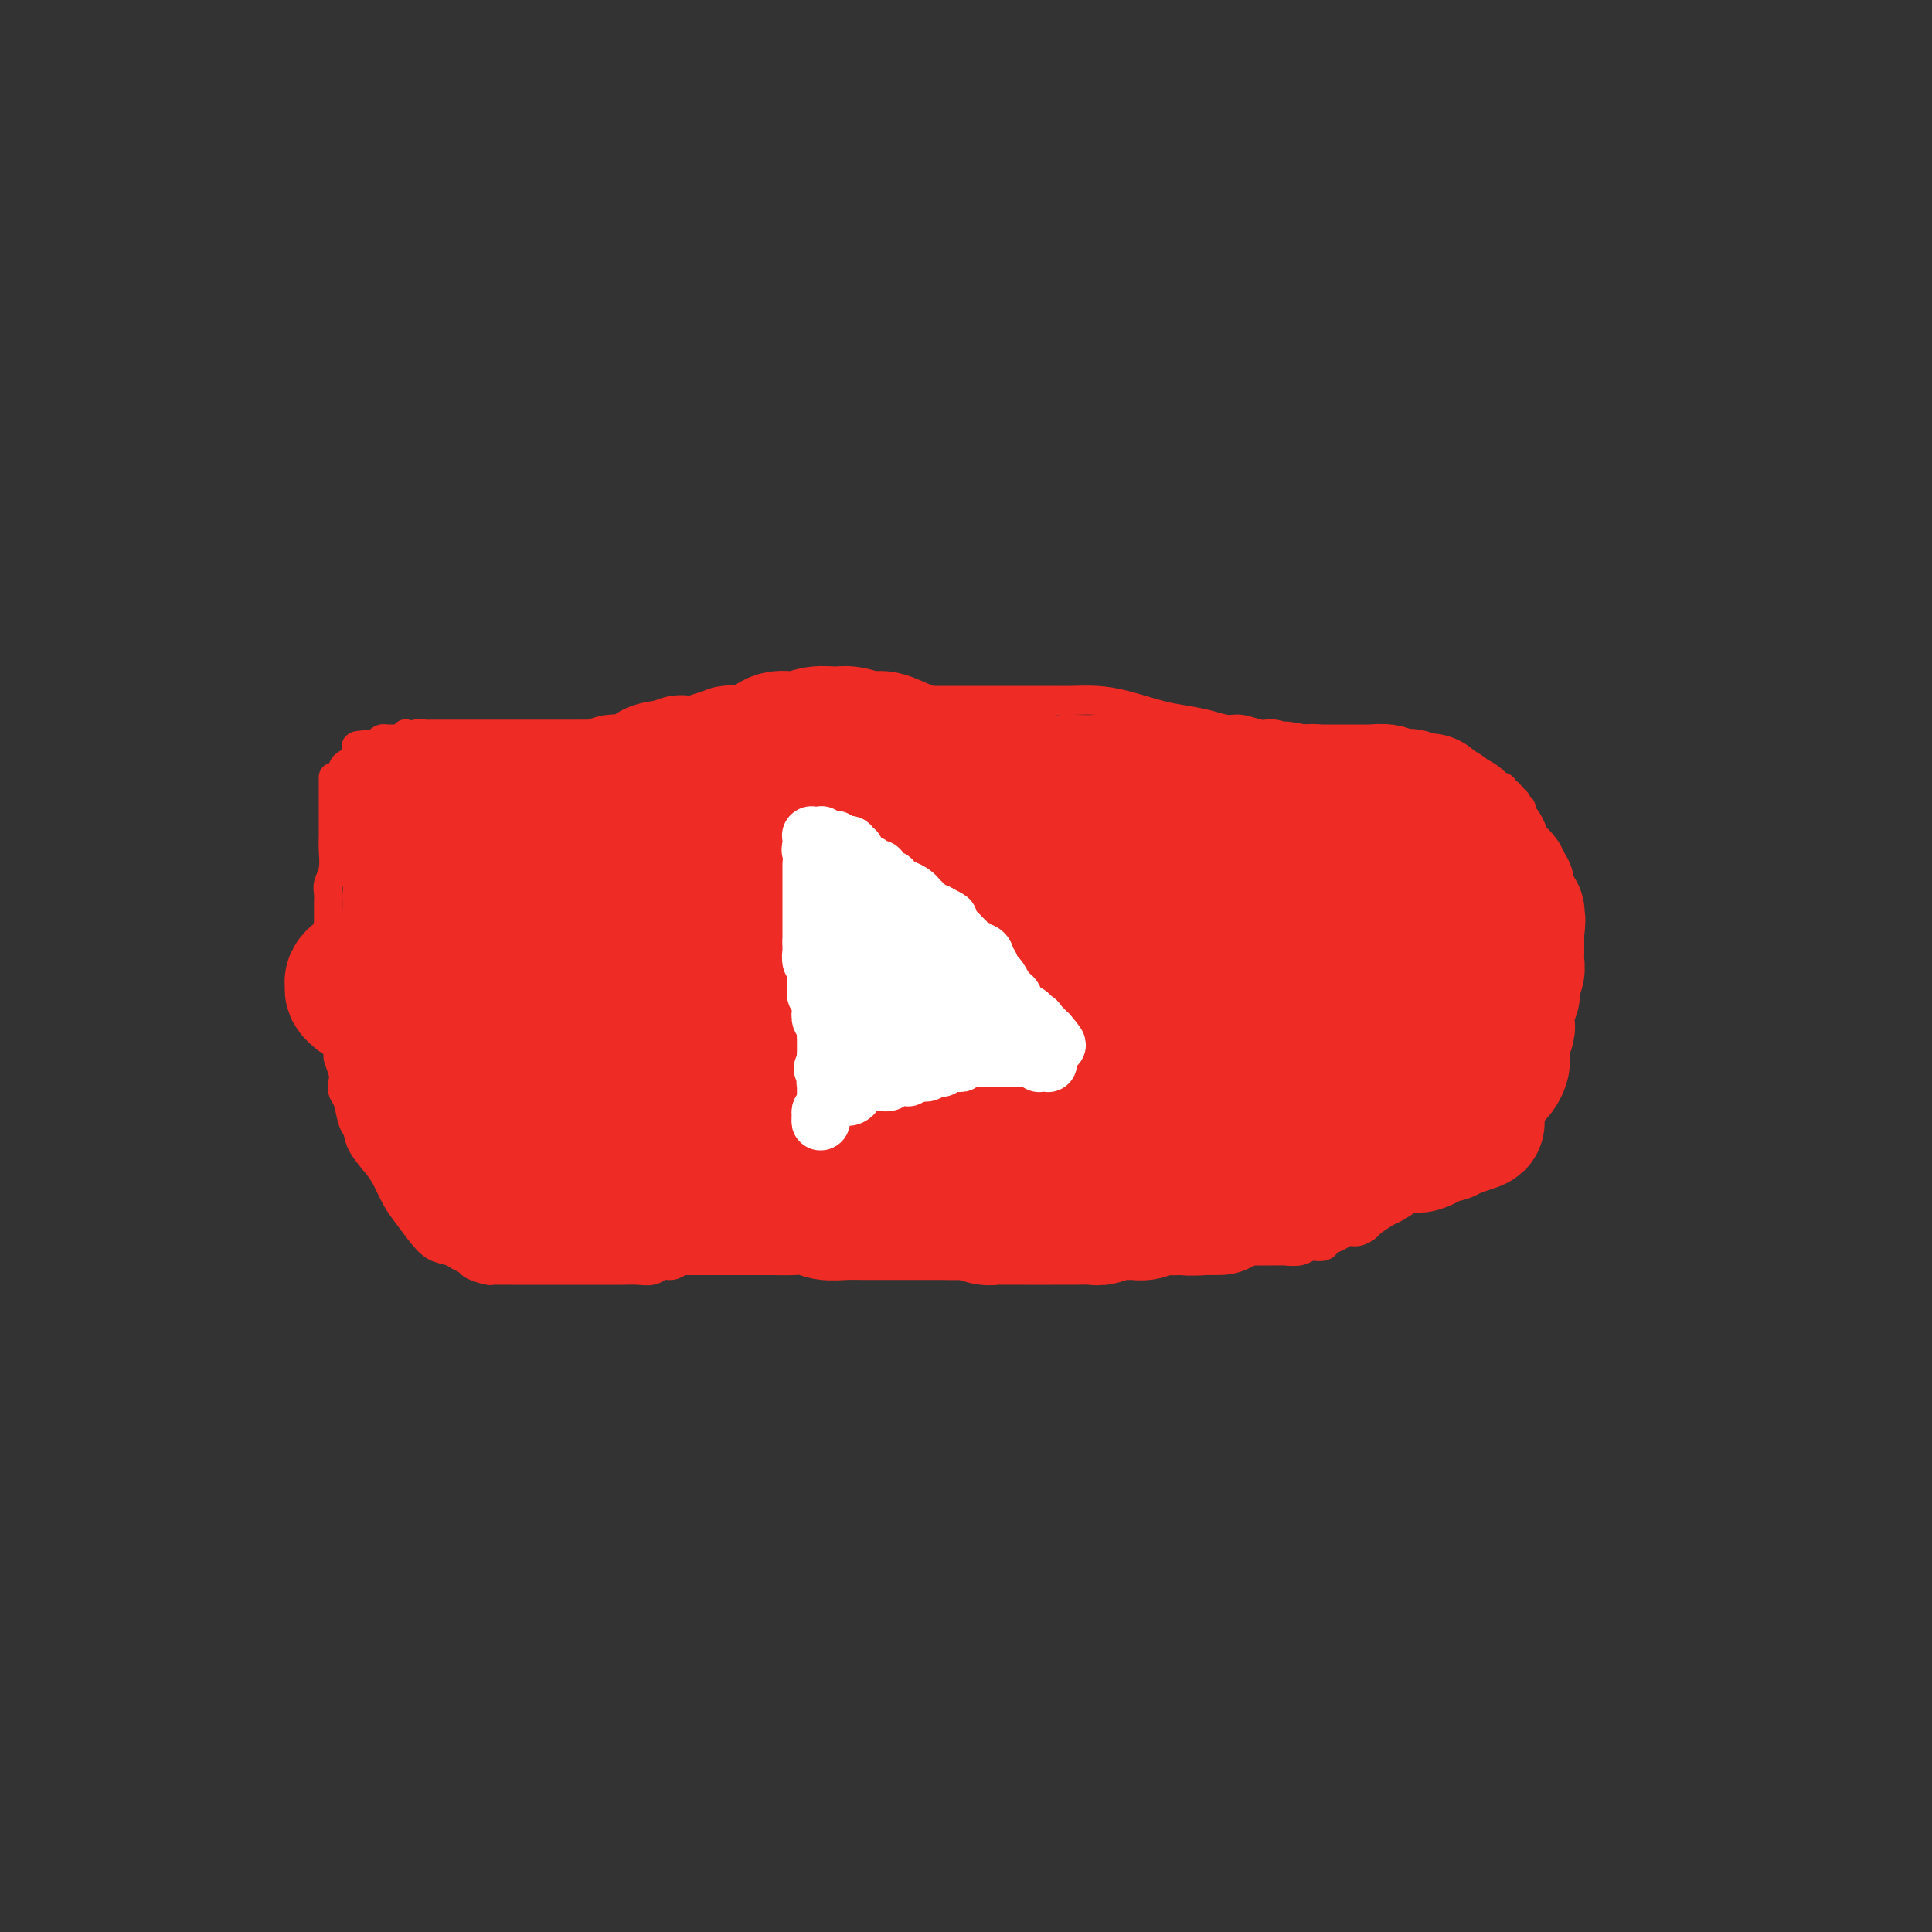 <svg viewBox='0 0 400 400' version='1.1' xmlns='http://www.w3.org/2000/svg' xmlns:xlink='http://www.w3.org/1999/xlink'><rect x="0" y="0" width="400" height="400" fill="#333333" stroke="none"/><g fill='none' stroke='#EE2B24' stroke-width='6' stroke-linecap='round' stroke-linejoin='round'><path d='M69,161c-0.000,-0.110 -0.000,-0.221 0,0c0.000,0.221 0.000,0.772 0,1c-0.000,0.228 -0.000,0.132 0,1c0.000,0.868 0.001,2.700 0,4c-0.001,1.300 -0.004,2.067 0,3c0.004,0.933 0.015,2.032 0,3c-0.015,0.968 -0.057,1.806 0,3c0.057,1.194 0.211,2.742 0,4c-0.211,1.258 -0.789,2.224 -1,3c-0.211,0.776 -0.057,1.363 0,2c0.057,0.637 0.015,1.325 0,2c-0.015,0.675 -0.004,1.335 0,2c0.004,0.665 0.001,1.333 0,2c-0.001,0.667 -0.000,1.333 0,2c0.000,0.667 0.000,1.333 0,2c-0.000,0.667 -0.000,1.333 0,2'/><path d='M68,197c-0.155,5.687 -0.041,1.905 0,1c0.041,-0.905 0.011,1.067 0,2c-0.011,0.933 -0.003,0.828 0,1c0.003,0.172 0.001,0.623 0,1c-0.001,0.377 -0.000,0.681 0,1c0.000,0.319 -0.000,0.652 0,1c0.000,0.348 0.000,0.709 0,1c-0.000,0.291 -0.001,0.510 0,1c0.001,0.490 0.004,1.249 0,2c-0.004,0.751 -0.016,1.494 0,2c0.016,0.506 0.061,0.773 0,1c-0.061,0.227 -0.228,0.412 0,1c0.228,0.588 0.849,1.579 1,2c0.151,0.421 -0.170,0.273 0,1c0.170,0.727 0.829,2.331 1,3c0.171,0.669 -0.147,0.404 0,1c0.147,0.596 0.760,2.054 1,3c0.240,0.946 0.106,1.379 0,2c-0.106,0.621 -0.185,1.428 0,2c0.185,0.572 0.634,0.909 1,2c0.366,1.091 0.650,2.938 1,4c0.350,1.062 0.765,1.341 1,2c0.235,0.659 0.289,1.697 1,3c0.711,1.303 2.080,2.869 3,4c0.920,1.131 1.390,1.826 2,3c0.610,1.174 1.360,2.825 2,4c0.640,1.175 1.169,1.873 2,3c0.831,1.127 1.965,2.684 3,4c1.035,1.316 1.971,2.393 3,3c1.029,0.607 2.151,0.745 3,1c0.849,0.255 1.424,0.628 2,1'/><path d='M95,260c1.676,0.956 1.867,0.845 2,1c0.133,0.155 0.210,0.578 1,1c0.790,0.422 2.295,0.845 3,1c0.705,0.155 0.612,0.041 1,0c0.388,-0.041 1.259,-0.011 2,0c0.741,0.011 1.354,0.003 2,0c0.646,-0.003 1.327,-0.001 2,0c0.673,0.001 1.338,0.000 2,0c0.662,-0.000 1.321,-0.000 2,0c0.679,0.000 1.377,-0.000 2,0c0.623,0.000 1.171,0.000 2,0c0.829,-0.000 1.940,-0.000 3,0c1.060,0.000 2.069,0.001 3,0c0.931,-0.001 1.782,-0.004 3,0c1.218,0.004 2.801,0.016 4,0c1.199,-0.016 2.012,-0.060 3,0c0.988,0.060 2.151,0.222 3,0c0.849,-0.222 1.383,-0.829 2,-1c0.617,-0.171 1.316,0.094 2,0c0.684,-0.094 1.352,-0.547 2,-1c0.648,-0.453 1.276,-0.906 2,-1c0.724,-0.094 1.545,0.172 2,0c0.455,-0.172 0.545,-0.782 1,-1c0.455,-0.218 1.276,-0.043 2,0c0.724,0.043 1.353,-0.045 2,0c0.647,0.045 1.313,0.223 2,0c0.687,-0.223 1.394,-0.847 2,-1c0.606,-0.153 1.111,0.165 2,0c0.889,-0.165 2.162,-0.814 3,-1c0.838,-0.186 1.239,0.090 2,0c0.761,-0.090 1.880,-0.545 3,-1'/><path d='M164,256c4.540,-1.022 1.391,-0.078 1,0c-0.391,0.078 1.975,-0.711 3,-1c1.025,-0.289 0.708,-0.077 1,0c0.292,0.077 1.195,0.021 2,0c0.805,-0.021 1.514,-0.006 2,0c0.486,0.006 0.749,0.001 1,0c0.251,-0.001 0.490,-0.000 1,0c0.510,0.000 1.293,0.000 2,0c0.707,-0.000 1.339,0.000 2,0c0.661,-0.000 1.350,-0.001 2,0c0.650,0.001 1.261,0.003 2,0c0.739,-0.003 1.604,-0.012 2,0c0.396,0.012 0.321,0.046 1,0c0.679,-0.046 2.111,-0.171 3,0c0.889,0.171 1.236,0.638 2,1c0.764,0.362 1.947,0.619 3,1c1.053,0.381 1.978,0.887 3,1c1.022,0.113 2.142,-0.166 3,0c0.858,0.166 1.454,0.776 2,1c0.546,0.224 1.041,0.060 2,0c0.959,-0.060 2.380,-0.016 3,0c0.620,0.016 0.438,0.004 1,0c0.562,-0.004 1.869,-0.001 3,0c1.131,0.001 2.086,0.000 3,0c0.914,-0.000 1.785,-0.000 3,0c1.215,0.000 2.772,0.000 4,0c1.228,-0.000 2.127,-0.000 3,0c0.873,0.000 1.718,0.000 3,0c1.282,-0.000 2.999,-0.000 4,0c1.001,0.000 1.286,0.000 2,0c0.714,-0.000 1.857,-0.000 3,0'/><path d='M236,259c11.883,0.464 5.591,0.124 4,0c-1.591,-0.124 1.518,-0.033 3,0c1.482,0.033 1.338,0.009 2,0c0.662,-0.009 2.131,-0.002 3,0c0.869,0.002 1.139,0.001 2,0c0.861,-0.001 2.314,-0.000 3,0c0.686,0.000 0.605,0.000 1,0c0.395,-0.000 1.266,0.000 2,0c0.734,-0.000 1.333,-0.000 2,0c0.667,0.000 1.404,0.001 2,0c0.596,-0.001 1.053,-0.004 2,0c0.947,0.004 2.385,0.015 3,0c0.615,-0.015 0.406,-0.056 1,0c0.594,0.056 1.990,0.208 3,0c1.010,-0.208 1.636,-0.776 2,-1c0.364,-0.224 0.468,-0.102 1,0c0.532,0.102 1.493,0.186 2,0c0.507,-0.186 0.560,-0.642 1,-1c0.440,-0.358 1.268,-0.620 2,-1c0.732,-0.380 1.369,-0.879 2,-1c0.631,-0.121 1.256,0.138 2,0c0.744,-0.138 1.608,-0.671 2,-1c0.392,-0.329 0.314,-0.455 1,-1c0.686,-0.545 2.137,-1.509 3,-2c0.863,-0.491 1.138,-0.509 2,-1c0.862,-0.491 2.310,-1.455 3,-2c0.690,-0.545 0.621,-0.671 1,-1c0.379,-0.329 1.205,-0.861 2,-1c0.795,-0.139 1.560,0.117 2,0c0.440,-0.117 0.554,-0.605 1,-1c0.446,-0.395 1.223,-0.698 2,-1'/><path d='M300,244c4.970,-2.422 1.896,-0.978 1,-1c-0.896,-0.022 0.386,-1.512 1,-2c0.614,-0.488 0.559,0.024 1,0c0.441,-0.024 1.379,-0.584 2,-1c0.621,-0.416 0.926,-0.689 1,-1c0.074,-0.311 -0.081,-0.661 0,-1c0.081,-0.339 0.399,-0.669 1,-1c0.601,-0.331 1.486,-0.665 2,-1c0.514,-0.335 0.659,-0.671 1,-1c0.341,-0.329 0.880,-0.651 1,-1c0.120,-0.349 -0.179,-0.724 0,-1c0.179,-0.276 0.836,-0.454 1,-1c0.164,-0.546 -0.166,-1.459 0,-2c0.166,-0.541 0.828,-0.708 1,-1c0.172,-0.292 -0.146,-0.708 0,-1c0.146,-0.292 0.757,-0.459 1,-1c0.243,-0.541 0.118,-1.454 0,-2c-0.118,-0.546 -0.229,-0.723 0,-1c0.229,-0.277 0.797,-0.652 1,-1c0.203,-0.348 0.040,-0.667 0,-1c-0.040,-0.333 0.042,-0.680 0,-1c-0.042,-0.320 -0.207,-0.614 0,-1c0.207,-0.386 0.788,-0.863 1,-1c0.212,-0.137 0.057,0.066 0,0c-0.057,-0.066 -0.016,-0.403 0,-1c0.016,-0.597 0.008,-1.455 0,-2c-0.008,-0.545 -0.016,-0.776 0,-1c0.016,-0.224 0.056,-0.442 0,-1c-0.056,-0.558 -0.207,-1.458 0,-2c0.207,-0.542 0.774,-0.726 1,-1c0.226,-0.274 0.113,-0.637 0,-1'/><path d='M317,210c0.774,-3.743 0.207,-2.101 0,-2c-0.207,0.101 -0.056,-1.337 0,-2c0.056,-0.663 0.015,-0.549 0,-1c-0.015,-0.451 -0.004,-1.468 0,-2c0.004,-0.532 0.001,-0.580 0,-1c-0.001,-0.420 -0.000,-1.213 0,-2c0.000,-0.787 0.000,-1.567 0,-2c-0.000,-0.433 -0.000,-0.520 0,-1c0.000,-0.480 0.000,-1.354 0,-2c-0.000,-0.646 -0.000,-1.064 0,-2c0.000,-0.936 0.000,-2.391 0,-3c-0.000,-0.609 -0.000,-0.373 0,-1c0.000,-0.627 0.000,-2.119 0,-3c-0.000,-0.881 -0.000,-1.153 0,-2c0.000,-0.847 -0.000,-2.269 0,-3c0.000,-0.731 0.000,-0.769 0,-1c-0.000,-0.231 -0.000,-0.654 0,-1c0.000,-0.346 0.000,-0.613 0,-1c-0.000,-0.387 -0.000,-0.892 0,-1c0.000,-0.108 0.000,0.181 0,0c-0.000,-0.181 -0.000,-0.833 0,-1c0.000,-0.167 0.000,0.151 0,0c-0.000,-0.151 -0.000,-0.772 0,-1c0.000,-0.228 0.001,-0.064 0,0c-0.001,0.064 -0.004,0.030 0,0c0.004,-0.030 0.016,-0.054 0,0c-0.016,0.054 -0.060,0.186 0,0c0.060,-0.186 0.222,-0.689 0,-1c-0.222,-0.311 -0.829,-0.430 -1,-1c-0.171,-0.570 0.094,-1.591 0,-2c-0.094,-0.409 -0.547,-0.204 -1,0'/><path d='M315,171c-0.245,-6.378 0.142,-2.823 0,-2c-0.142,0.823 -0.812,-1.085 -1,-2c-0.188,-0.915 0.107,-0.838 0,-1c-0.107,-0.162 -0.615,-0.564 -1,-1c-0.385,-0.436 -0.646,-0.905 -1,-1c-0.354,-0.095 -0.802,0.185 -1,0c-0.198,-0.185 -0.147,-0.834 0,-1c0.147,-0.166 0.389,0.153 0,0c-0.389,-0.153 -1.409,-0.777 -2,-1c-0.591,-0.223 -0.754,-0.046 -1,0c-0.246,0.046 -0.577,-0.041 -1,0c-0.423,0.041 -0.939,0.208 -1,0c-0.061,-0.208 0.334,-0.792 0,-1c-0.334,-0.208 -1.398,-0.042 -2,0c-0.602,0.042 -0.743,-0.041 -1,0c-0.257,0.041 -0.630,0.204 -1,0c-0.370,-0.204 -0.736,-0.776 -1,-1c-0.264,-0.224 -0.426,-0.099 -1,0c-0.574,0.099 -1.561,0.171 -2,0c-0.439,-0.171 -0.329,-0.586 -1,-1c-0.671,-0.414 -2.124,-0.828 -3,-1c-0.876,-0.172 -1.174,-0.101 -2,0c-0.826,0.101 -2.179,0.233 -3,0c-0.821,-0.233 -1.111,-0.832 -2,-1c-0.889,-0.168 -2.378,0.096 -3,0c-0.622,-0.096 -0.378,-0.551 -1,-1c-0.622,-0.449 -2.109,-0.891 -3,-1c-0.891,-0.109 -1.187,0.115 -2,0c-0.813,-0.115 -2.142,-0.569 -3,-1c-0.858,-0.431 -1.245,-0.837 -2,-1c-0.755,-0.163 -1.877,-0.081 -3,0'/><path d='M270,153c-6.565,-1.327 -3.476,-0.145 -3,0c0.476,0.145 -1.659,-0.749 -3,-1c-1.341,-0.251 -1.888,0.140 -3,0c-1.112,-0.140 -2.791,-0.810 -4,-1c-1.209,-0.190 -1.949,0.100 -3,0c-1.051,-0.100 -2.411,-0.591 -4,-1c-1.589,-0.409 -3.405,-0.737 -5,-1c-1.595,-0.263 -2.968,-0.463 -5,-1c-2.032,-0.537 -4.722,-1.412 -7,-2c-2.278,-0.588 -4.144,-0.890 -6,-1c-1.856,-0.110 -3.703,-0.030 -5,0c-1.297,0.030 -2.046,0.008 -3,0c-0.954,-0.008 -2.115,-0.002 -3,0c-0.885,0.002 -1.496,0.001 -2,0c-0.504,-0.001 -0.902,-0.000 -2,0c-1.098,0.000 -2.895,0.000 -4,0c-1.105,-0.000 -1.519,-0.000 -2,0c-0.481,0.000 -1.031,0.000 -2,0c-0.969,-0.000 -2.359,-0.000 -3,0c-0.641,0.000 -0.534,0.000 -1,0c-0.466,-0.000 -1.503,-0.000 -2,0c-0.497,0.000 -0.452,0.000 -1,0c-0.548,-0.000 -1.690,-0.000 -2,0c-0.310,0.000 0.213,0.000 0,0c-0.213,-0.000 -1.160,-0.000 -2,0c-0.840,0.000 -1.572,0.000 -2,0c-0.428,-0.000 -0.551,-0.000 -1,0c-0.449,0.000 -1.223,0.000 -2,0c-0.777,-0.000 -1.555,-0.000 -2,0c-0.445,0.000 -0.556,0.000 -1,0c-0.444,-0.000 -1.222,-0.000 -2,0'/><path d='M183,145c-6.942,0.227 -2.297,0.793 -1,1c1.297,0.207 -0.755,0.055 -2,0c-1.245,-0.055 -1.684,-0.015 -2,0c-0.316,0.015 -0.508,0.003 -1,0c-0.492,-0.003 -1.283,0.003 -2,0c-0.717,-0.003 -1.361,-0.015 -2,0c-0.639,0.015 -1.273,0.056 -2,0c-0.727,-0.056 -1.546,-0.211 -2,0c-0.454,0.211 -0.544,0.788 -1,1c-0.456,0.212 -1.277,0.061 -2,0c-0.723,-0.061 -1.348,-0.030 -2,0c-0.652,0.030 -1.330,0.061 -2,0c-0.670,-0.061 -1.330,-0.212 -2,0c-0.670,0.212 -1.349,0.789 -2,1c-0.651,0.211 -1.273,0.055 -2,0c-0.727,-0.055 -1.557,-0.011 -2,0c-0.443,0.011 -0.499,-0.011 -1,0c-0.501,0.011 -1.448,0.055 -2,0c-0.552,-0.055 -0.710,-0.211 -1,0c-0.290,0.211 -0.710,0.787 -1,1c-0.290,0.213 -0.448,0.061 -1,0c-0.552,-0.061 -1.499,-0.031 -2,0c-0.501,0.031 -0.557,0.064 -1,0c-0.443,-0.064 -1.273,-0.224 -2,0c-0.727,0.224 -1.351,0.830 -2,1c-0.649,0.170 -1.324,-0.098 -2,0c-0.676,0.098 -1.352,0.562 -2,1c-0.648,0.438 -1.266,0.849 -2,1c-0.734,0.151 -1.582,0.041 -2,0c-0.418,-0.041 -0.405,-0.012 -1,0c-0.595,0.012 -1.797,0.006 -3,0'/><path d='M129,152c-8.419,1.083 -2.466,0.290 -1,0c1.466,-0.290 -1.553,-0.078 -3,0c-1.447,0.078 -1.321,0.021 -2,0c-0.679,-0.021 -2.162,-0.006 -4,0c-1.838,0.006 -4.029,0.001 -6,0c-1.971,-0.001 -3.721,-0.000 -5,0c-1.279,0.000 -2.085,0.000 -3,0c-0.915,-0.000 -1.938,-0.000 -3,0c-1.062,0.000 -2.164,0.000 -3,0c-0.836,-0.000 -1.405,-0.000 -2,0c-0.595,0.000 -1.216,0.000 -2,0c-0.784,-0.000 -1.730,0.000 -2,0c-0.270,-0.000 0.135,-0.000 0,0c-0.135,0.000 -0.809,0.000 -1,0c-0.191,-0.000 0.102,-0.000 0,0c-0.102,0.000 -0.600,0.000 -1,0c-0.400,-0.000 -0.701,-0.001 -1,0c-0.299,0.001 -0.595,0.004 -1,0c-0.405,-0.004 -0.921,-0.015 -1,0c-0.079,0.015 0.277,0.057 0,0c-0.277,-0.057 -1.187,-0.211 -2,0c-0.813,0.211 -1.528,0.789 -2,1c-0.472,0.211 -0.701,0.057 -1,0c-0.299,-0.057 -0.669,-0.015 -1,0c-0.331,0.015 -0.624,0.004 -1,0c-0.376,-0.004 -0.836,-0.002 -1,0c-0.164,0.002 -0.033,0.003 0,0c0.033,-0.003 -0.032,-0.011 0,0c0.032,0.011 0.163,0.041 0,0c-0.163,-0.041 -0.618,-0.155 -1,0c-0.382,0.155 -0.691,0.577 -1,1'/><path d='M78,154c-8.004,0.488 -2.512,0.708 -1,1c1.512,0.292 -0.954,0.655 -2,1c-1.046,0.345 -0.673,0.671 -1,1c-0.327,0.329 -1.356,0.662 -2,1c-0.644,0.338 -0.905,0.683 -1,1c-0.095,0.317 -0.026,0.606 0,1c0.026,0.394 0.007,0.893 0,1c-0.007,0.107 -0.002,-0.179 0,0c0.002,0.179 -0.001,0.821 0,1c0.001,0.179 0.004,-0.107 0,0c-0.004,0.107 -0.016,0.607 0,1c0.016,0.393 0.061,0.679 0,1c-0.061,0.321 -0.228,0.677 0,1c0.228,0.323 0.849,0.611 1,1c0.151,0.389 -0.170,0.877 0,1c0.170,0.123 0.830,-0.121 1,0c0.170,0.121 -0.151,0.606 0,1c0.151,0.394 0.773,0.697 1,1c0.227,0.303 0.060,0.607 0,1c-0.060,0.393 -0.012,0.875 0,1c0.012,0.125 -0.011,-0.106 0,0c0.011,0.106 0.055,0.549 0,1c-0.055,0.451 -0.211,0.909 0,1c0.211,0.091 0.789,-0.186 1,0c0.211,0.186 0.056,0.834 0,1c-0.056,0.166 -0.011,-0.151 0,0c0.011,0.151 -0.011,0.770 0,1c0.011,0.230 0.054,0.072 0,0c-0.054,-0.072 -0.207,-0.058 0,0c0.207,0.058 0.773,0.159 1,0c0.227,-0.159 0.113,-0.580 0,-1'/><path d='M76,174c0.726,1.882 0.041,0.087 0,-1c-0.041,-1.087 0.563,-1.465 1,-2c0.437,-0.535 0.709,-1.226 1,-2c0.291,-0.774 0.603,-1.630 1,-2c0.397,-0.370 0.880,-0.255 1,-1c0.120,-0.745 -0.122,-2.349 0,-3c0.122,-0.651 0.607,-0.349 1,-1c0.393,-0.651 0.694,-2.255 1,-3c0.306,-0.745 0.618,-0.631 1,-1c0.382,-0.369 0.834,-1.222 1,-2c0.166,-0.778 0.044,-1.480 0,-2c-0.044,-0.520 -0.012,-0.857 0,-1c0.012,-0.143 0.004,-0.092 0,0c-0.004,0.092 -0.003,0.224 0,0c0.003,-0.224 0.008,-0.805 0,-1c-0.008,-0.195 -0.029,-0.004 0,0c0.029,0.004 0.107,-0.180 0,0c-0.107,0.180 -0.399,0.724 -1,1c-0.601,0.276 -1.510,0.285 -2,1c-0.490,0.715 -0.561,2.136 -1,3c-0.439,0.864 -1.245,1.172 -2,2c-0.755,0.828 -1.460,2.176 -2,3c-0.540,0.824 -0.915,1.123 -1,2c-0.085,0.877 0.121,2.333 0,3c-0.121,0.667 -0.568,0.546 -1,1c-0.432,0.454 -0.848,1.484 -1,2c-0.152,0.516 -0.041,0.520 0,1c0.041,0.480 0.011,1.437 0,2c-0.011,0.563 -0.003,0.732 0,1c0.003,0.268 0.002,0.634 0,1'/><path d='M73,175c-0.467,2.148 -0.136,1.017 0,1c0.136,-0.017 0.075,1.080 0,2c-0.075,0.920 -0.164,1.664 0,2c0.164,0.336 0.583,0.266 1,1c0.417,0.734 0.833,2.273 1,3c0.167,0.727 0.086,0.644 0,1c-0.086,0.356 -0.177,1.153 0,2c0.177,0.847 0.621,1.743 1,2c0.379,0.257 0.694,-0.127 1,0c0.306,0.127 0.603,0.763 1,1c0.397,0.237 0.894,0.073 1,0c0.106,-0.073 -0.180,-0.057 0,0c0.180,0.057 0.825,0.155 1,0c0.175,-0.155 -0.122,-0.562 0,-1c0.122,-0.438 0.661,-0.907 1,-2c0.339,-1.093 0.477,-2.810 1,-4c0.523,-1.190 1.432,-1.853 2,-3c0.568,-1.147 0.797,-2.779 1,-4c0.203,-1.221 0.380,-2.030 1,-3c0.620,-0.970 1.682,-2.102 2,-3c0.318,-0.898 -0.110,-1.561 0,-2c0.110,-0.439 0.757,-0.653 1,-1c0.243,-0.347 0.081,-0.828 0,-1c-0.081,-0.172 -0.080,-0.035 0,0c0.080,0.035 0.238,-0.032 0,0c-0.238,0.032 -0.872,0.162 -1,1c-0.128,0.838 0.249,2.382 0,4c-0.249,1.618 -1.125,3.309 -2,5'/><path d='M86,176c-0.864,2.100 -1.524,2.850 -2,4c-0.476,1.150 -0.768,2.700 -1,4c-0.232,1.300 -0.402,2.348 -1,3c-0.598,0.652 -1.622,0.906 -2,1c-0.378,0.094 -0.108,0.027 0,0c0.108,-0.027 0.054,-0.013 0,0'/></g>
<g fill='none' stroke='#EE2B24' stroke-width='28' stroke-linecap='round' stroke-linejoin='round'><path d='M240,194c0.069,0.000 0.138,0.000 0,0c-0.138,-0.000 -0.482,-0.000 -1,0c-0.518,0.000 -1.209,0.000 -2,0c-0.791,-0.000 -1.682,-0.000 -2,0c-0.318,0.000 -0.064,0.001 0,0c0.064,-0.001 -0.061,-0.003 0,0c0.061,0.003 0.307,0.012 0,0c-0.307,-0.012 -1.166,-0.045 -2,0c-0.834,0.045 -1.642,0.167 -3,0c-1.358,-0.167 -3.266,-0.623 -6,-1c-2.734,-0.377 -6.292,-0.675 -9,-1c-2.708,-0.325 -4.564,-0.679 -7,-1c-2.436,-0.321 -5.452,-0.611 -8,-1c-2.548,-0.389 -4.628,-0.878 -7,-1c-2.372,-0.122 -5.035,0.122 -7,0c-1.965,-0.122 -3.231,-0.610 -5,-1c-1.769,-0.390 -4.041,-0.682 -6,-1c-1.959,-0.318 -3.604,-0.663 -5,-1c-1.396,-0.337 -2.542,-0.668 -4,-1c-1.458,-0.332 -3.229,-0.666 -5,-1'/><path d='M161,184c-13.109,-1.872 -6.383,-1.552 -5,-2c1.383,-0.448 -2.579,-1.665 -5,-2c-2.421,-0.335 -3.303,0.211 -5,0c-1.697,-0.211 -4.210,-1.181 -6,-2c-1.790,-0.819 -2.858,-1.487 -4,-2c-1.142,-0.513 -2.358,-0.869 -3,-1c-0.642,-0.131 -0.711,-0.035 -1,0c-0.289,0.035 -0.797,0.010 -1,0c-0.203,-0.010 -0.102,-0.005 0,0'/><path d='M84,167c-0.000,-0.099 -0.000,-0.199 0,0c0.000,0.199 0.000,0.696 0,1c-0.000,0.304 -0.001,0.414 0,1c0.001,0.586 0.004,1.649 0,2c-0.004,0.351 -0.015,-0.009 0,0c0.015,0.009 0.057,0.387 0,1c-0.057,0.613 -0.211,1.463 0,2c0.211,0.537 0.789,0.763 1,1c0.211,0.237 0.057,0.486 0,1c-0.057,0.514 -0.015,1.292 0,2c0.015,0.708 0.004,1.345 0,2c-0.004,0.655 -0.001,1.327 0,2c0.001,0.673 0.000,1.345 0,2c-0.000,0.655 -0.000,1.292 0,2c0.000,0.708 0.000,1.488 0,2c-0.000,0.512 -0.000,0.756 0,1'/><path d='M85,189c0.155,3.417 0.041,0.958 0,0c-0.041,-0.958 -0.011,-0.417 0,0c0.011,0.417 0.003,0.708 0,1c-0.003,0.292 -0.001,0.585 0,1c0.001,0.415 0.000,0.953 0,2c-0.000,1.047 -0.000,2.602 0,4c0.000,1.398 0.000,2.640 0,4c-0.000,1.360 -0.000,2.838 0,4c0.000,1.162 -0.000,2.007 0,3c0.000,0.993 0.000,2.135 0,3c-0.000,0.865 -0.000,1.453 0,2c0.000,0.547 0.000,1.054 0,2c-0.000,0.946 -0.001,2.333 0,3c0.001,0.667 0.003,0.615 0,1c-0.003,0.385 -0.011,1.206 0,2c0.011,0.794 0.040,1.563 0,2c-0.040,0.437 -0.150,0.544 0,1c0.150,0.456 0.561,1.260 1,2c0.439,0.740 0.905,1.415 1,2c0.095,0.585 -0.183,1.079 0,2c0.183,0.921 0.826,2.269 1,3c0.174,0.731 -0.121,0.844 0,1c0.121,0.156 0.657,0.356 1,1c0.343,0.644 0.491,1.732 1,2c0.509,0.268 1.379,-0.283 2,0c0.621,0.283 0.993,1.399 1,2c0.007,0.601 -0.352,0.686 0,1c0.352,0.314 1.414,0.857 2,1c0.586,0.143 0.696,-0.115 1,0c0.304,0.115 0.801,0.604 1,1c0.199,0.396 0.099,0.698 0,1'/><path d='M97,243c1.262,1.110 0.917,0.886 1,1c0.083,0.114 0.595,0.566 1,1c0.405,0.434 0.704,0.851 1,1c0.296,0.149 0.590,0.029 1,0c0.410,-0.029 0.936,0.031 1,0c0.064,-0.031 -0.335,-0.153 0,0c0.335,0.153 1.403,0.581 2,1c0.597,0.419 0.723,0.829 1,1c0.277,0.171 0.703,0.102 1,0c0.297,-0.102 0.463,-0.238 1,0c0.537,0.238 1.443,0.848 2,1c0.557,0.152 0.764,-0.155 1,0c0.236,0.155 0.500,0.774 1,1c0.500,0.226 1.236,0.061 2,0c0.764,-0.061 1.556,-0.016 2,0c0.444,0.016 0.541,0.004 1,0c0.459,-0.004 1.281,-0.001 2,0c0.719,0.001 1.336,0.000 2,0c0.664,-0.000 1.375,-0.000 2,0c0.625,0.000 1.165,0.000 2,0c0.835,-0.000 1.966,-0.000 3,0c1.034,0.000 1.971,0.000 3,0c1.029,-0.000 2.148,-0.000 3,0c0.852,0.000 1.435,0.000 2,0c0.565,-0.000 1.111,-0.000 2,0c0.889,0.000 2.121,0.000 3,0c0.879,-0.000 1.404,-0.000 2,0c0.596,0.000 1.263,0.000 2,0c0.737,-0.000 1.545,-0.000 2,0c0.455,0.000 0.559,0.000 1,0c0.441,-0.000 1.221,-0.000 2,0'/><path d='M149,250c5.859,0.000 2.506,0.000 2,0c-0.506,-0.000 1.835,-0.001 3,0c1.165,0.001 1.154,0.004 2,0c0.846,-0.004 2.550,-0.015 4,0c1.450,0.015 2.645,0.057 4,0c1.355,-0.057 2.869,-0.211 4,0c1.131,0.211 1.880,0.789 3,1c1.120,0.211 2.610,0.057 4,0c1.390,-0.057 2.681,-0.015 4,0c1.319,0.015 2.665,0.004 4,0c1.335,-0.004 2.660,-0.002 4,0c1.340,0.002 2.694,0.004 4,0c1.306,-0.004 2.563,-0.015 4,0c1.437,0.015 3.055,0.057 4,0c0.945,-0.057 1.219,-0.211 2,0c0.781,0.211 2.071,0.789 3,1c0.929,0.211 1.497,0.057 2,0c0.503,-0.057 0.941,-0.015 2,0c1.059,0.015 2.739,0.004 4,0c1.261,-0.004 2.105,0.000 3,0c0.895,-0.000 1.843,-0.004 3,0c1.157,0.004 2.522,0.015 4,0c1.478,-0.015 3.068,-0.057 4,0c0.932,0.057 1.207,0.212 2,0c0.793,-0.212 2.103,-0.793 3,-1c0.897,-0.207 1.381,-0.041 2,0c0.619,0.041 1.373,-0.041 2,0c0.627,0.041 1.127,0.207 2,0c0.873,-0.207 2.120,-0.786 3,-1c0.880,-0.214 1.394,-0.061 2,0c0.606,0.061 1.303,0.031 2,0'/><path d='M244,250c15.297,-0.017 6.038,-0.060 3,0c-3.038,0.060 0.143,0.222 2,0c1.857,-0.222 2.389,-0.829 3,-1c0.611,-0.171 1.299,0.094 2,0c0.701,-0.094 1.413,-0.547 2,-1c0.587,-0.453 1.049,-0.905 2,-1c0.951,-0.095 2.390,0.168 3,0c0.610,-0.168 0.390,-0.767 1,-1c0.610,-0.233 2.051,-0.100 3,0c0.949,0.100 1.406,0.167 2,0c0.594,-0.167 1.324,-0.569 2,-1c0.676,-0.431 1.297,-0.890 2,-1c0.703,-0.110 1.488,0.129 2,0c0.512,-0.129 0.752,-0.626 1,-1c0.248,-0.374 0.503,-0.625 1,-1c0.497,-0.375 1.237,-0.875 2,-1c0.763,-0.125 1.548,0.125 2,0c0.452,-0.125 0.572,-0.626 1,-1c0.428,-0.374 1.165,-0.622 2,-1c0.835,-0.378 1.767,-0.886 2,-1c0.233,-0.114 -0.233,0.166 0,0c0.233,-0.166 1.166,-0.777 2,-1c0.834,-0.223 1.570,-0.059 2,0c0.430,0.059 0.553,0.013 1,0c0.447,-0.013 1.218,0.007 2,0c0.782,-0.007 1.574,-0.040 2,0c0.426,0.040 0.484,0.151 1,0c0.516,-0.151 1.489,-0.566 2,-1c0.511,-0.434 0.561,-0.886 1,-1c0.439,-0.114 1.268,0.110 2,0c0.732,-0.110 1.366,-0.555 2,-1'/><path d='M301,234c8.997,-2.710 2.989,-1.485 1,-1c-1.989,0.485 0.041,0.229 1,0c0.959,-0.229 0.849,-0.433 1,-1c0.151,-0.567 0.564,-1.499 1,-2c0.436,-0.501 0.894,-0.571 1,-1c0.106,-0.429 -0.140,-1.218 0,-2c0.140,-0.782 0.664,-1.557 1,-2c0.336,-0.443 0.482,-0.552 1,-1c0.518,-0.448 1.407,-1.233 2,-2c0.593,-0.767 0.891,-1.514 1,-2c0.109,-0.486 0.029,-0.709 0,-1c-0.029,-0.291 -0.009,-0.651 0,-1c0.009,-0.349 0.006,-0.689 0,-1c-0.006,-0.311 -0.016,-0.594 0,-1c0.016,-0.406 0.057,-0.934 0,-1c-0.057,-0.066 -0.212,0.332 0,0c0.212,-0.332 0.793,-1.392 1,-2c0.207,-0.608 0.042,-0.762 0,-1c-0.042,-0.238 0.040,-0.558 0,-1c-0.040,-0.442 -0.203,-1.007 0,-2c0.203,-0.993 0.772,-2.416 1,-3c0.228,-0.584 0.114,-0.329 0,-1c-0.114,-0.671 -0.227,-2.267 0,-3c0.227,-0.733 0.793,-0.603 1,-1c0.207,-0.397 0.056,-1.322 0,-2c-0.056,-0.678 -0.015,-1.110 0,-2c0.015,-0.890 0.004,-2.240 0,-3c-0.004,-0.760 -0.001,-0.932 0,-1c0.001,-0.068 0.001,-0.034 0,0'/><path d='M314,193c0.464,-4.185 0.124,-1.647 0,-1c-0.124,0.647 -0.034,-0.597 0,-1c0.034,-0.403 0.010,0.037 0,0c-0.010,-0.037 -0.006,-0.550 0,-1c0.006,-0.450 0.016,-0.838 0,-1c-0.016,-0.162 -0.056,-0.099 0,0c0.056,0.099 0.207,0.234 0,0c-0.207,-0.234 -0.774,-0.836 -1,-1c-0.226,-0.164 -0.112,0.110 0,0c0.112,-0.110 0.222,-0.603 0,-1c-0.222,-0.397 -0.778,-0.698 -1,-1c-0.222,-0.302 -0.111,-0.606 0,-1c0.111,-0.394 0.223,-0.879 0,-1c-0.223,-0.121 -0.781,0.122 -1,0c-0.219,-0.122 -0.100,-0.610 0,-1c0.100,-0.390 0.180,-0.681 0,-1c-0.180,-0.319 -0.622,-0.666 -1,-1c-0.378,-0.334 -0.694,-0.654 -1,-1c-0.306,-0.346 -0.603,-0.719 -1,-1c-0.397,-0.281 -0.894,-0.470 -1,-1c-0.106,-0.530 0.180,-1.403 0,-2c-0.180,-0.597 -0.827,-0.919 -1,-1c-0.173,-0.081 0.127,0.081 0,0c-0.127,-0.081 -0.682,-0.403 -1,-1c-0.318,-0.597 -0.399,-1.469 -1,-2c-0.601,-0.531 -1.724,-0.720 -2,-1c-0.276,-0.280 0.293,-0.650 0,-1c-0.293,-0.350 -1.450,-0.682 -2,-1c-0.550,-0.318 -0.494,-0.624 -1,-1c-0.506,-0.376 -1.573,-0.822 -2,-1c-0.427,-0.178 -0.213,-0.089 0,0'/><path d='M297,167c-1.725,-1.620 -1.039,-1.170 -1,-1c0.039,0.170 -0.570,0.059 -1,0c-0.430,-0.059 -0.683,-0.067 -1,0c-0.317,0.067 -0.699,0.210 -1,0c-0.301,-0.210 -0.522,-0.774 -1,-1c-0.478,-0.226 -1.212,-0.113 -2,0c-0.788,0.113 -1.629,0.226 -2,0c-0.371,-0.226 -0.273,-0.793 -1,-1c-0.727,-0.207 -2.281,-0.056 -3,0c-0.719,0.056 -0.604,0.015 -1,0c-0.396,-0.015 -1.302,-0.004 -2,0c-0.698,0.004 -1.189,0.001 -2,0c-0.811,-0.001 -1.942,-0.000 -3,0c-1.058,0.000 -2.043,0.000 -3,0c-0.957,-0.000 -1.885,-0.000 -3,0c-1.115,0.000 -2.416,0.001 -4,0c-1.584,-0.001 -3.452,-0.004 -5,0c-1.548,0.004 -2.776,0.015 -4,0c-1.224,-0.015 -2.445,-0.056 -4,0c-1.555,0.056 -3.444,0.207 -5,0c-1.556,-0.207 -2.779,-0.774 -4,-1c-1.221,-0.226 -2.442,-0.113 -4,0c-1.558,0.113 -3.455,0.226 -5,0c-1.545,-0.226 -2.739,-0.792 -4,-1c-1.261,-0.208 -2.591,-0.060 -4,0c-1.409,0.060 -2.899,0.031 -4,0c-1.101,-0.031 -1.814,-0.064 -3,0c-1.186,0.064 -2.844,0.223 -4,0c-1.156,-0.223 -1.811,-0.829 -3,-1c-1.189,-0.171 -2.911,0.094 -4,0c-1.089,-0.094 -1.544,-0.547 -2,-1'/><path d='M207,160c-14.647,-1.259 -6.263,-0.905 -4,-1c2.263,-0.095 -1.594,-0.637 -4,-1c-2.406,-0.363 -3.362,-0.546 -5,-1c-1.638,-0.454 -3.960,-1.179 -6,-2c-2.040,-0.821 -3.798,-1.738 -5,-2c-1.202,-0.262 -1.847,0.130 -3,0c-1.153,-0.130 -2.815,-0.783 -4,-1c-1.185,-0.217 -1.892,0.001 -3,0c-1.108,-0.001 -2.615,-0.221 -4,0c-1.385,0.221 -2.647,0.882 -4,1c-1.353,0.118 -2.797,-0.308 -4,0c-1.203,0.308 -2.165,1.351 -3,2c-0.835,0.649 -1.543,0.906 -2,1c-0.457,0.094 -0.662,0.025 -1,0c-0.338,-0.025 -0.808,-0.007 -1,0c-0.192,0.007 -0.107,0.002 0,0c0.107,-0.002 0.236,-0.002 0,0c-0.236,0.002 -0.836,0.004 -1,0c-0.164,-0.004 0.108,-0.016 0,0c-0.108,0.016 -0.595,0.061 -1,0c-0.405,-0.061 -0.728,-0.226 -1,0c-0.272,0.226 -0.492,0.845 -1,1c-0.508,0.155 -1.303,-0.155 -2,0c-0.697,0.155 -1.296,0.773 -2,1c-0.704,0.227 -1.513,0.061 -2,0c-0.487,-0.061 -0.651,-0.017 -1,0c-0.349,0.017 -0.884,0.007 -1,0c-0.116,-0.007 0.185,-0.012 0,0c-0.185,0.012 -0.858,0.042 -1,0c-0.142,-0.042 0.245,-0.155 0,0c-0.245,0.155 -1.123,0.577 -2,1'/><path d='M139,159c-6.161,1.034 -3.064,0.119 -2,0c1.064,-0.119 0.096,0.556 -1,1c-1.096,0.444 -2.321,0.655 -3,1c-0.679,0.345 -0.811,0.823 -1,1c-0.189,0.177 -0.435,0.051 -1,0c-0.565,-0.051 -1.449,-0.029 -2,0c-0.551,0.029 -0.767,0.063 -1,0c-0.233,-0.063 -0.482,-0.223 -1,0c-0.518,0.223 -1.305,0.829 -2,1c-0.695,0.171 -1.299,-0.094 -2,0c-0.701,0.094 -1.498,0.547 -2,1c-0.502,0.453 -0.708,0.906 -1,1c-0.292,0.094 -0.670,-0.171 -1,0c-0.330,0.171 -0.613,0.777 -1,1c-0.387,0.223 -0.880,0.064 -1,0c-0.120,-0.064 0.132,-0.031 0,0c-0.132,0.031 -0.647,0.061 -1,0c-0.353,-0.061 -0.543,-0.212 -1,0c-0.457,0.212 -1.179,0.789 -2,1c-0.821,0.211 -1.740,0.057 -2,0c-0.260,-0.057 0.139,-0.015 0,0c-0.139,0.015 -0.815,0.004 -1,0c-0.185,-0.004 0.123,-0.001 0,0c-0.123,0.001 -0.677,0.000 -1,0c-0.323,-0.000 -0.415,-0.000 -1,0c-0.585,0.000 -1.662,0.000 -2,0c-0.338,-0.000 0.064,-0.000 0,0c-0.064,0.000 -0.595,0.000 -1,0c-0.405,-0.000 -0.686,-0.000 -1,0c-0.314,0.000 -0.661,0.000 -1,0c-0.339,-0.000 -0.669,-0.000 -1,0'/><path d='M102,167c-5.716,1.220 -1.505,0.271 0,0c1.505,-0.271 0.305,0.138 0,0c-0.305,-0.138 0.284,-0.822 0,-1c-0.284,-0.178 -1.442,0.148 -2,0c-0.558,-0.148 -0.517,-0.772 -1,-1c-0.483,-0.228 -1.488,-0.061 -2,0c-0.512,0.061 -0.529,0.016 -1,0c-0.471,-0.016 -1.397,-0.004 -2,0c-0.603,0.004 -0.883,0.001 -1,0c-0.117,-0.001 -0.072,-0.000 0,0c0.072,0.000 0.169,0.000 0,0c-0.169,-0.000 -0.605,-0.000 -1,0c-0.395,0.000 -0.751,0.000 -1,0c-0.249,-0.000 -0.392,-0.000 -1,0c-0.608,0.000 -1.679,0.000 -2,0c-0.321,-0.000 0.110,-0.001 0,0c-0.110,0.001 -0.762,0.003 -1,0c-0.238,-0.003 -0.063,-0.013 0,0c0.063,0.013 0.013,0.048 0,0c-0.013,-0.048 0.012,-0.177 0,0c-0.012,0.177 -0.060,0.662 0,1c0.060,0.338 0.227,0.528 1,1c0.773,0.472 2.150,1.226 3,2c0.850,0.774 1.172,1.568 2,2c0.828,0.432 2.163,0.503 3,1c0.837,0.497 1.177,1.420 2,2c0.823,0.580 2.128,0.815 3,1c0.872,0.185 1.312,0.319 2,1c0.688,0.681 1.625,1.909 3,3c1.375,1.091 3.187,2.046 5,3'/><path d='M111,182c4.521,3.402 3.822,3.407 5,4c1.178,0.593 4.233,1.773 7,3c2.767,1.227 5.246,2.501 8,4c2.754,1.499 5.783,3.225 9,4c3.217,0.775 6.623,0.601 10,1c3.377,0.399 6.725,1.373 10,2c3.275,0.627 6.478,0.907 10,1c3.522,0.093 7.364,-0.001 11,0c3.636,0.001 7.066,0.098 11,0c3.934,-0.098 8.370,-0.391 13,-1c4.630,-0.609 9.452,-1.536 14,-2c4.548,-0.464 8.821,-0.466 13,-1c4.179,-0.534 8.265,-1.600 12,-2c3.735,-0.400 7.119,-0.134 10,0c2.881,0.134 5.257,0.138 8,0c2.743,-0.138 5.851,-0.416 9,0c3.149,0.416 6.338,1.526 9,2c2.662,0.474 4.798,0.312 7,1c2.202,0.688 4.471,2.227 6,3c1.529,0.773 2.319,0.782 3,1c0.681,0.218 1.253,0.647 2,1c0.747,0.353 1.668,0.630 2,1c0.332,0.370 0.074,0.832 0,1c-0.074,0.168 0.034,0.043 0,0c-0.034,-0.043 -0.211,-0.002 -1,0c-0.789,0.002 -2.188,-0.033 -4,0c-1.812,0.033 -4.035,0.136 -6,0c-1.965,-0.136 -3.671,-0.511 -6,-1c-2.329,-0.489 -5.281,-1.093 -9,-2c-3.719,-0.907 -8.205,-2.116 -14,-3c-5.795,-0.884 -12.897,-1.442 -20,-2'/><path d='M240,197c-14.302,-1.702 -20.057,-2.456 -27,-3c-6.943,-0.544 -15.074,-0.878 -22,-1c-6.926,-0.122 -12.645,-0.033 -18,0c-5.355,0.033 -10.344,0.009 -14,0c-3.656,-0.009 -5.979,-0.003 -8,0c-2.021,0.003 -3.740,0.004 -5,0c-1.260,-0.004 -2.062,-0.012 -3,0c-0.938,0.012 -2.011,0.044 -3,0c-0.989,-0.044 -1.895,-0.166 -3,0c-1.105,0.166 -2.409,0.619 -4,1c-1.591,0.381 -3.468,0.691 -5,1c-1.532,0.309 -2.720,0.619 -4,1c-1.280,0.381 -2.651,0.833 -4,1c-1.349,0.167 -2.677,0.049 -4,0c-1.323,-0.049 -2.642,-0.028 -4,0c-1.358,0.028 -2.754,0.064 -4,0c-1.246,-0.064 -2.340,-0.228 -4,0c-1.660,0.228 -3.885,0.850 -5,1c-1.115,0.150 -1.120,-0.171 -2,0c-0.880,0.171 -2.633,0.833 -4,1c-1.367,0.167 -2.347,-0.162 -3,0c-0.653,0.162 -0.981,0.814 -2,1c-1.019,0.186 -2.731,-0.095 -4,0c-1.269,0.095 -2.095,0.564 -3,1c-0.905,0.436 -1.888,0.838 -3,1c-1.112,0.162 -2.351,0.085 -3,0c-0.649,-0.085 -0.707,-0.177 -1,0c-0.293,0.177 -0.821,0.625 -1,1c-0.179,0.375 -0.010,0.678 0,1c0.010,0.322 -0.140,0.663 0,1c0.140,0.337 0.570,0.668 1,1'/><path d='M74,206c0.194,0.570 1.179,-0.005 2,0c0.821,0.005 1.478,0.589 2,1c0.522,0.411 0.909,0.649 2,1c1.091,0.351 2.884,0.816 4,1c1.116,0.184 1.554,0.086 2,0c0.446,-0.086 0.900,-0.161 2,0c1.100,0.161 2.845,0.558 4,1c1.155,0.442 1.718,0.931 3,1c1.282,0.069 3.283,-0.280 5,0c1.717,0.280 3.151,1.188 5,2c1.849,0.812 4.114,1.528 6,2c1.886,0.472 3.394,0.701 5,1c1.606,0.299 3.311,0.669 5,1c1.689,0.331 3.361,0.625 5,1c1.639,0.375 3.246,0.833 5,1c1.754,0.167 3.655,0.045 5,0c1.345,-0.045 2.135,-0.013 3,0c0.865,0.013 1.805,0.008 3,0c1.195,-0.008 2.644,-0.017 4,0c1.356,0.017 2.621,0.060 4,0c1.379,-0.060 2.874,-0.223 4,0c1.126,0.223 1.882,0.833 3,1c1.118,0.167 2.598,-0.109 4,0c1.402,0.109 2.726,0.604 4,1c1.274,0.396 2.499,0.694 4,1c1.501,0.306 3.278,0.621 5,1c1.722,0.379 3.389,0.823 5,1c1.611,0.177 3.164,0.086 5,0c1.836,-0.086 3.953,-0.167 6,0c2.047,0.167 4.023,0.584 6,1'/><path d='M196,225c11.601,1.111 8.103,0.889 8,1c-0.103,0.111 3.188,0.554 6,1c2.812,0.446 5.143,0.893 7,1c1.857,0.107 3.240,-0.126 5,0c1.760,0.126 3.898,0.612 6,1c2.102,0.388 4.169,0.677 6,1c1.831,0.323 3.427,0.678 5,1c1.573,0.322 3.124,0.611 5,1c1.876,0.389 4.077,0.879 6,1c1.923,0.121 3.568,-0.125 5,0c1.432,0.125 2.651,0.623 4,1c1.349,0.377 2.827,0.635 4,1c1.173,0.365 2.042,0.837 3,1c0.958,0.163 2.005,0.018 3,0c0.995,-0.018 1.938,0.090 3,0c1.062,-0.090 2.242,-0.380 3,-1c0.758,-0.620 1.092,-1.572 2,-2c0.908,-0.428 2.390,-0.334 3,-1c0.610,-0.666 0.349,-2.093 1,-3c0.651,-0.907 2.213,-1.292 3,-2c0.787,-0.708 0.799,-1.737 1,-3c0.201,-1.263 0.590,-2.760 1,-4c0.410,-1.240 0.842,-2.223 1,-3c0.158,-0.777 0.042,-1.348 0,-2c-0.042,-0.652 -0.011,-1.386 0,-2c0.011,-0.614 0.003,-1.108 0,-2c-0.003,-0.892 -0.001,-2.181 0,-3c0.001,-0.819 0.000,-1.168 0,-2c-0.000,-0.832 -0.000,-2.147 0,-3c0.000,-0.853 0.000,-1.244 0,-2c-0.000,-0.756 -0.000,-1.878 0,-3'/><path d='M287,198c0.464,-4.535 0.124,-1.373 0,-1c-0.124,0.373 -0.033,-2.044 0,-3c0.033,-0.956 0.009,-0.451 0,-1c-0.009,-0.549 -0.002,-2.154 0,-3c0.002,-0.846 0.000,-0.934 0,-2c-0.000,-1.066 0.000,-3.109 0,-4c-0.000,-0.891 -0.002,-0.631 0,-1c0.002,-0.369 0.009,-1.367 0,-2c-0.009,-0.633 -0.032,-0.902 0,-1c0.032,-0.098 0.120,-0.026 0,0c-0.120,0.026 -0.447,0.007 -1,0c-0.553,-0.007 -1.332,-0.002 -2,0c-0.668,0.002 -1.227,0.001 -2,0c-0.773,-0.001 -1.761,-0.003 -3,0c-1.239,0.003 -2.729,0.012 -4,0c-1.271,-0.012 -2.323,-0.045 -4,0c-1.677,0.045 -3.979,0.167 -7,0c-3.021,-0.167 -6.760,-0.623 -11,-1c-4.240,-0.377 -8.980,-0.675 -13,-1c-4.020,-0.325 -7.318,-0.679 -11,-1c-3.682,-0.321 -7.746,-0.611 -11,-1c-3.254,-0.389 -5.696,-0.879 -8,-1c-2.304,-0.121 -4.470,0.126 -7,0c-2.530,-0.126 -5.424,-0.626 -8,-1c-2.576,-0.374 -4.836,-0.622 -7,-1c-2.164,-0.378 -4.234,-0.885 -6,-1c-1.766,-0.115 -3.230,0.163 -5,0c-1.770,-0.163 -3.846,-0.765 -6,-1c-2.154,-0.235 -4.388,-0.102 -6,0c-1.612,0.102 -2.604,0.172 -4,0c-1.396,-0.172 -3.198,-0.586 -5,-1'/><path d='M156,170c-20.376,-1.486 -7.317,-0.202 -3,0c4.317,0.202 -0.108,-0.679 -2,-1c-1.892,-0.321 -1.249,-0.082 -1,0c0.249,0.082 0.106,0.007 0,0c-0.106,-0.007 -0.175,0.053 0,0c0.175,-0.053 0.594,-0.219 1,0c0.406,0.219 0.798,0.823 2,1c1.202,0.177 3.213,-0.074 5,0c1.787,0.074 3.351,0.474 5,1c1.649,0.526 3.382,1.179 5,2c1.618,0.821 3.122,1.809 5,3c1.878,1.191 4.131,2.585 6,4c1.869,1.415 3.354,2.852 5,4c1.646,1.148 3.452,2.005 5,3c1.548,0.995 2.837,2.126 4,3c1.163,0.874 2.201,1.491 3,2c0.799,0.509 1.359,0.911 2,1c0.641,0.089 1.365,-0.135 2,0c0.635,0.135 1.183,0.629 2,1c0.817,0.371 1.904,0.620 3,1c1.096,0.380 2.200,0.892 3,1c0.800,0.108 1.294,-0.189 2,0c0.706,0.189 1.624,0.863 3,1c1.376,0.137 3.211,-0.262 5,0c1.789,0.262 3.531,1.183 5,2c1.469,0.817 2.665,1.528 4,2c1.335,0.472 2.810,0.706 4,1c1.190,0.294 2.095,0.647 3,1'/><path d='M234,203c6.227,1.880 2.795,1.080 2,1c-0.795,-0.080 1.046,0.559 2,1c0.954,0.441 1.021,0.682 2,1c0.979,0.318 2.869,0.712 4,1c1.131,0.288 1.501,0.468 2,1c0.499,0.532 1.125,1.414 2,2c0.875,0.586 1.998,0.877 3,1c1.002,0.123 1.882,0.079 2,0c0.118,-0.079 -0.525,-0.194 0,0c0.525,0.194 2.220,0.696 3,1c0.780,0.304 0.646,0.410 1,1c0.354,0.590 1.195,1.663 2,2c0.805,0.337 1.574,-0.064 2,0c0.426,0.064 0.510,0.591 1,1c0.490,0.409 1.385,0.698 2,1c0.615,0.302 0.950,0.616 1,1c0.050,0.384 -0.183,0.839 0,1c0.183,0.161 0.783,0.028 1,0c0.217,-0.028 0.052,0.048 0,0c-0.052,-0.048 0.010,-0.219 0,0c-0.010,0.219 -0.092,0.829 0,1c0.092,0.171 0.359,-0.098 0,0c-0.359,0.098 -1.344,0.562 -2,1c-0.656,0.438 -0.983,0.850 -2,1c-1.017,0.150 -2.726,0.038 -4,0c-1.274,-0.038 -2.114,-0.003 -3,0c-0.886,0.003 -1.817,-0.027 -3,0c-1.183,0.027 -2.616,0.110 -4,0c-1.384,-0.110 -2.719,-0.414 -5,-1c-2.281,-0.586 -5.509,-1.453 -10,-2c-4.491,-0.547 -10.246,-0.773 -16,-1'/><path d='M217,218c-10.349,-1.173 -12.722,-2.605 -16,-3c-3.278,-0.395 -7.461,0.249 -11,0c-3.539,-0.249 -6.433,-1.390 -9,-2c-2.567,-0.610 -4.805,-0.688 -7,-1c-2.195,-0.312 -4.346,-0.858 -6,-1c-1.654,-0.142 -2.809,0.119 -4,0c-1.191,-0.119 -2.417,-0.619 -4,-1c-1.583,-0.381 -3.524,-0.642 -5,-1c-1.476,-0.358 -2.486,-0.814 -4,-1c-1.514,-0.186 -3.533,-0.102 -5,0c-1.467,0.102 -2.384,0.224 -3,0c-0.616,-0.224 -0.933,-0.792 -2,-1c-1.067,-0.208 -2.884,-0.057 -4,0c-1.116,0.057 -1.529,0.018 -2,0c-0.471,-0.018 -0.998,-0.016 -2,0c-1.002,0.016 -2.478,0.046 -4,0c-1.522,-0.046 -3.090,-0.166 -4,0c-0.910,0.166 -1.161,0.619 -2,1c-0.839,0.381 -2.266,0.690 -3,1c-0.734,0.310 -0.776,0.622 -1,1c-0.224,0.378 -0.631,0.822 -1,1c-0.369,0.178 -0.699,0.089 -1,0c-0.301,-0.089 -0.574,-0.178 -1,0c-0.426,0.178 -1.004,0.622 -2,1c-0.996,0.378 -2.411,0.690 -3,1c-0.589,0.310 -0.354,0.619 -1,1c-0.646,0.381 -2.173,0.834 -3,1c-0.827,0.166 -0.954,0.044 -1,0c-0.046,-0.044 -0.012,-0.012 0,0c0.012,0.012 0.004,0.003 0,0c-0.004,-0.003 -0.002,-0.002 0,0'/><path d='M106,215c-2.930,1.177 -0.754,0.119 0,0c0.754,-0.119 0.085,0.700 0,1c-0.085,0.300 0.414,0.080 1,0c0.586,-0.080 1.258,-0.022 2,0c0.742,0.022 1.554,0.006 2,0c0.446,-0.006 0.527,-0.002 1,0c0.473,0.002 1.337,0.002 2,0c0.663,-0.002 1.126,-0.007 2,0c0.874,0.007 2.158,0.026 3,0c0.842,-0.026 1.240,-0.096 2,0c0.760,0.096 1.880,0.358 3,1c1.120,0.642 2.240,1.663 3,2c0.760,0.337 1.159,-0.011 2,0c0.841,0.011 2.122,0.382 3,1c0.878,0.618 1.352,1.485 2,2c0.648,0.515 1.469,0.678 2,1c0.531,0.322 0.772,0.803 1,1c0.228,0.197 0.442,0.108 1,0c0.558,-0.108 1.459,-0.236 2,0c0.541,0.236 0.722,0.838 1,1c0.278,0.162 0.653,-0.114 1,0c0.347,0.114 0.667,0.618 1,1c0.333,0.382 0.678,0.642 1,1c0.322,0.358 0.622,0.813 1,1c0.378,0.187 0.833,0.106 1,0c0.167,-0.106 0.045,-0.235 0,0c-0.045,0.235 -0.012,0.836 0,1c0.012,0.164 0.003,-0.110 0,0c-0.003,0.110 -0.001,0.603 0,1c0.001,0.397 0.000,0.699 0,1'/><path d='M146,231c2.192,1.867 0.673,1.036 0,1c-0.673,-0.036 -0.500,0.723 -1,1c-0.500,0.277 -1.673,0.072 -3,0c-1.327,-0.072 -2.810,-0.012 -4,0c-1.190,0.012 -2.088,-0.024 -3,0c-0.912,0.024 -1.837,0.107 -3,0c-1.163,-0.107 -2.565,-0.406 -4,-1c-1.435,-0.594 -2.904,-1.484 -4,-2c-1.096,-0.516 -1.818,-0.659 -3,-1c-1.182,-0.341 -2.822,-0.879 -4,-1c-1.178,-0.121 -1.894,0.175 -3,0c-1.106,-0.175 -2.603,-0.821 -4,-1c-1.397,-0.179 -2.693,0.110 -4,0c-1.307,-0.110 -2.626,-0.618 -4,-1c-1.374,-0.382 -2.804,-0.638 -4,-1c-1.196,-0.362 -2.159,-0.829 -3,-1c-0.841,-0.171 -1.560,-0.046 -2,0c-0.440,0.046 -0.603,0.012 -1,0c-0.397,-0.012 -1.030,-0.003 -1,0c0.030,0.003 0.724,0.001 1,0c0.276,-0.001 0.134,-0.001 1,0c0.866,0.001 2.739,0.003 4,0c1.261,-0.003 1.908,-0.013 3,0c1.092,0.013 2.629,0.048 4,0c1.371,-0.048 2.577,-0.179 4,0c1.423,0.179 3.062,0.666 5,1c1.938,0.334 4.176,0.513 7,1c2.824,0.487 6.236,1.282 10,2c3.764,0.718 7.882,1.359 12,2'/><path d='M142,230c9.354,1.575 7.739,2.512 9,3c1.261,0.488 5.398,0.527 8,1c2.602,0.473 3.668,1.381 5,2c1.332,0.619 2.931,0.950 4,1c1.069,0.050 1.607,-0.182 2,0c0.393,0.182 0.641,0.779 1,1c0.359,0.221 0.828,0.067 1,0c0.172,-0.067 0.047,-0.049 0,0c-0.047,0.049 -0.014,0.127 0,0c0.014,-0.127 0.011,-0.460 0,-1c-0.011,-0.540 -0.031,-1.289 0,-2c0.031,-0.711 0.111,-1.386 0,-2c-0.111,-0.614 -0.415,-1.167 -1,-2c-0.585,-0.833 -1.452,-1.945 -2,-3c-0.548,-1.055 -0.776,-2.052 -1,-3c-0.224,-0.948 -0.445,-1.848 -1,-3c-0.555,-1.152 -1.445,-2.556 -2,-4c-0.555,-1.444 -0.775,-2.928 -1,-4c-0.225,-1.072 -0.456,-1.731 -1,-3c-0.544,-1.269 -1.403,-3.148 -2,-4c-0.597,-0.852 -0.934,-0.676 -1,-1c-0.066,-0.324 0.137,-1.147 0,-2c-0.137,-0.853 -0.615,-1.734 -1,-2c-0.385,-0.266 -0.677,0.084 -1,0c-0.323,-0.084 -0.677,-0.601 -1,-1c-0.323,-0.399 -0.614,-0.682 -1,-1c-0.386,-0.318 -0.866,-0.673 -1,-1c-0.134,-0.327 0.079,-0.627 0,-1c-0.079,-0.373 -0.451,-0.821 -1,-1c-0.549,-0.179 -1.274,-0.090 -2,0'/><path d='M152,197c-1.429,-1.423 -1.001,-1.479 -1,-2c0.001,-0.521 -0.424,-1.505 -1,-2c-0.576,-0.495 -1.301,-0.500 -2,-1c-0.699,-0.500 -1.371,-1.496 -2,-2c-0.629,-0.504 -1.214,-0.517 -2,-1c-0.786,-0.483 -1.774,-1.438 -2,-2c-0.226,-0.562 0.309,-0.732 0,-1c-0.309,-0.268 -1.461,-0.635 -2,-1c-0.539,-0.365 -0.463,-0.728 -1,-1c-0.537,-0.272 -1.685,-0.454 -2,-1c-0.315,-0.546 0.203,-1.457 0,-2c-0.203,-0.543 -1.126,-0.719 -2,-1c-0.874,-0.281 -1.697,-0.668 -2,-1c-0.303,-0.332 -0.085,-0.610 0,-1c0.085,-0.390 0.038,-0.893 0,-1c-0.038,-0.107 -0.066,0.181 0,0c0.066,-0.181 0.225,-0.832 0,-1c-0.225,-0.168 -0.834,0.146 -1,0c-0.166,-0.146 0.110,-0.751 0,-1c-0.110,-0.249 -0.607,-0.142 -1,0c-0.393,0.142 -0.682,0.317 -1,0c-0.318,-0.317 -0.663,-1.128 -1,-2c-0.337,-0.872 -0.665,-1.807 -1,-2c-0.335,-0.193 -0.677,0.355 -1,0c-0.323,-0.355 -0.626,-1.612 -1,-2c-0.374,-0.388 -0.818,0.092 -1,0c-0.182,-0.092 -0.101,-0.757 0,-1c0.101,-0.243 0.223,-0.065 0,0c-0.223,0.065 -0.791,0.018 -1,0c-0.209,-0.018 -0.060,-0.005 0,0c0.060,0.005 0.030,0.003 0,0'/><path d='M124,168c-4.331,-4.486 -1.160,-1.202 0,0c1.160,1.202 0.308,0.322 0,0c-0.308,-0.322 -0.072,-0.086 0,0c0.072,0.086 -0.019,0.023 0,0c0.019,-0.023 0.149,-0.006 0,0c-0.149,0.006 -0.576,0.002 -1,0c-0.424,-0.002 -0.846,-0.000 -1,0c-0.154,0.000 -0.041,0.000 0,0c0.041,-0.000 0.011,-0.000 0,0c-0.011,0.000 -0.003,0.000 0,0c0.003,-0.000 0.002,-0.000 0,0'/></g>
<g fill='none' stroke='#FFFFFF' stroke-width='12' stroke-linecap='round' stroke-linejoin='round'><path d='M168,179c0.000,-0.128 0.000,-0.255 0,0c0.000,0.255 0.000,0.893 0,1c0.000,0.107 0.000,-0.319 0,0c-0.000,0.319 0.000,1.381 0,2c0.000,0.619 0.000,0.796 0,1c0.000,0.204 0.000,0.436 0,1c0.000,0.564 0.000,1.461 0,2c0.000,0.539 0.000,0.720 0,1c0.000,0.280 0.000,0.657 0,1c0.000,0.343 0.000,0.651 0,1c0.000,0.349 0.000,0.740 0,1c0.000,0.260 0.000,0.389 0,1c0.000,0.611 0.000,1.703 0,2c0.000,0.297 -0.000,-0.201 0,0c0.000,0.201 0.000,1.100 0,2'/><path d='M168,195c0.001,2.633 0.004,1.215 0,1c-0.004,-0.215 -0.015,0.773 0,1c0.015,0.227 0.057,-0.308 0,0c-0.057,0.308 -0.211,1.459 0,2c0.211,0.541 0.789,0.474 1,1c0.211,0.526 0.057,1.647 0,2c-0.057,0.353 -0.016,-0.060 0,0c0.016,0.060 0.008,0.593 0,1c-0.008,0.407 -0.016,0.689 0,1c0.016,0.311 0.056,0.651 0,1c-0.056,0.349 -0.207,0.709 0,1c0.207,0.291 0.774,0.515 1,1c0.226,0.485 0.113,1.230 0,2c-0.113,0.770 -0.226,1.565 0,2c0.226,0.435 0.793,0.511 1,1c0.207,0.489 0.056,1.391 0,2c-0.056,0.609 -0.015,0.924 0,1c0.015,0.076 0.004,-0.086 0,0c-0.004,0.086 -0.001,0.419 0,1c0.001,0.581 0.000,1.408 0,2c-0.000,0.592 -0.000,0.947 0,1c0.000,0.053 0.000,-0.196 0,0c-0.000,0.196 -0.000,0.837 0,1c0.000,0.163 0.000,-0.153 0,0c-0.000,0.153 -0.000,0.773 0,1c0.000,0.227 0.000,0.061 0,0c-0.000,-0.061 -0.000,-0.016 0,0c0.000,0.016 0.000,0.005 0,0c-0.000,-0.005 -0.000,-0.002 0,0'/><path d='M171,221c0.467,3.822 0.133,0.378 0,-1c-0.133,-1.378 -0.067,-0.689 0,0'/><path d='M168,176c-0.155,0.026 -0.310,0.052 0,0c0.310,-0.052 1.084,-0.182 2,0c0.916,0.182 1.974,0.678 3,1c1.026,0.322 2.019,0.472 3,1c0.981,0.528 1.949,1.433 3,2c1.051,0.567 2.183,0.796 3,1c0.817,0.204 1.318,0.383 2,1c0.682,0.617 1.546,1.672 2,2c0.454,0.328 0.499,-0.070 1,0c0.501,0.070 1.458,0.610 2,1c0.542,0.390 0.670,0.630 1,1c0.330,0.370 0.862,0.870 1,1c0.138,0.130 -0.118,-0.109 0,0c0.118,0.109 0.609,0.568 1,1c0.391,0.432 0.683,0.838 1,1c0.317,0.162 0.658,0.081 1,0'/><path d='M194,189c4.262,2.189 1.915,1.160 1,1c-0.915,-0.160 -0.400,0.549 0,1c0.400,0.451 0.686,0.646 1,1c0.314,0.354 0.658,0.868 1,1c0.342,0.132 0.682,-0.118 1,0c0.318,0.118 0.613,0.605 1,1c0.387,0.395 0.864,0.697 1,1c0.136,0.303 -0.070,0.606 0,1c0.070,0.394 0.415,0.878 1,1c0.585,0.122 1.410,-0.117 2,0c0.590,0.117 0.946,0.591 1,1c0.054,0.409 -0.193,0.753 0,1c0.193,0.247 0.826,0.398 1,1c0.174,0.602 -0.112,1.654 0,2c0.112,0.346 0.621,-0.013 1,0c0.379,0.013 0.627,0.398 1,1c0.373,0.602 0.872,1.422 1,2c0.128,0.578 -0.116,0.914 0,1c0.116,0.086 0.591,-0.078 1,0c0.409,0.078 0.751,0.399 1,1c0.249,0.601 0.406,1.482 1,2c0.594,0.518 1.626,0.674 2,1c0.374,0.326 0.090,0.822 0,1c-0.090,0.178 0.013,0.038 0,0c-0.013,-0.038 -0.143,0.027 0,0c0.143,-0.027 0.559,-0.147 1,0c0.441,0.147 0.905,0.562 1,1c0.095,0.438 -0.181,0.901 0,1c0.181,0.099 0.818,-0.166 1,0c0.182,0.166 -0.091,0.762 0,1c0.091,0.238 0.545,0.119 1,0'/><path d='M217,214c3.558,4.095 0.953,1.833 0,1c-0.953,-0.833 -0.255,-0.238 0,0c0.255,0.238 0.065,0.120 0,0c-0.065,-0.120 -0.005,-0.242 0,0c0.005,0.242 -0.044,0.850 0,1c0.044,0.150 0.183,-0.156 0,0c-0.183,0.156 -0.687,0.774 -1,1c-0.313,0.226 -0.436,0.061 -1,0c-0.564,-0.061 -1.569,-0.016 -2,0c-0.431,0.016 -0.286,0.005 -1,0c-0.714,-0.005 -2.285,-0.004 -3,0c-0.715,0.004 -0.572,0.011 -1,0c-0.428,-0.011 -1.425,-0.042 -2,0c-0.575,0.042 -0.727,0.155 -1,0c-0.273,-0.155 -0.666,-0.577 -1,-1c-0.334,-0.423 -0.610,-0.845 -1,-1c-0.390,-0.155 -0.893,-0.041 -1,0c-0.107,0.041 0.181,0.011 0,0c-0.181,-0.011 -0.832,-0.003 -1,0c-0.168,0.003 0.147,0.001 0,0c-0.147,-0.001 -0.758,-0.000 -1,0c-0.242,0.000 -0.117,0.000 0,0c0.117,-0.000 0.225,-0.000 0,0c-0.225,0.000 -0.782,0.000 -1,0c-0.218,-0.000 -0.096,-0.000 0,0c0.096,0.000 0.166,0.000 0,0c-0.166,-0.000 -0.566,-0.000 -1,0c-0.434,0.000 -0.900,0.000 -1,0c-0.100,-0.000 0.165,-0.000 0,0c-0.165,0.000 -0.762,0.000 -1,0c-0.238,-0.000 -0.119,-0.000 0,0'/><path d='M196,215c-3.343,-0.309 -1.702,-0.083 -1,0c0.702,0.083 0.465,0.021 0,0c-0.465,-0.021 -1.157,-0.002 -2,0c-0.843,0.002 -1.837,-0.014 -2,0c-0.163,0.014 0.506,0.056 0,0c-0.506,-0.056 -2.187,-0.211 -3,0c-0.813,0.211 -0.758,0.788 -1,1c-0.242,0.212 -0.782,0.061 -1,0c-0.218,-0.061 -0.115,-0.030 0,0c0.115,0.030 0.242,0.061 0,0c-0.242,-0.061 -0.852,-0.212 -1,0c-0.148,0.212 0.166,0.789 0,1c-0.166,0.211 -0.812,0.056 -1,0c-0.188,-0.056 0.083,-0.012 0,0c-0.083,0.012 -0.520,-0.007 -1,0c-0.480,0.007 -1.005,0.041 -1,0c0.005,-0.041 0.538,-0.156 0,0c-0.538,0.156 -2.148,0.581 -3,1c-0.852,0.419 -0.946,0.830 -2,1c-1.054,0.170 -3.067,0.098 -4,0c-0.933,-0.098 -0.786,-0.224 -1,0c-0.214,0.224 -0.789,0.796 -1,1c-0.211,0.204 -0.057,0.041 0,0c0.057,-0.041 0.018,0.042 0,0c-0.018,-0.042 -0.015,-0.207 0,0c0.015,0.207 0.043,0.787 0,1c-0.043,0.213 -0.155,0.061 0,0c0.155,-0.061 0.578,-0.030 1,0'/><path d='M172,221c-3.578,0.765 -0.523,-0.324 1,-1c1.523,-0.676 1.515,-0.940 2,-1c0.485,-0.060 1.464,0.082 2,0c0.536,-0.082 0.630,-0.389 1,-1c0.370,-0.611 1.017,-1.526 2,-2c0.983,-0.474 2.302,-0.508 3,-1c0.698,-0.492 0.776,-1.444 1,-2c0.224,-0.556 0.596,-0.717 1,-1c0.404,-0.283 0.840,-0.687 1,-1c0.160,-0.313 0.043,-0.536 0,-1c-0.043,-0.464 -0.012,-1.171 0,-2c0.012,-0.829 0.004,-1.781 0,-2c-0.004,-0.219 -0.004,0.296 0,0c0.004,-0.296 0.012,-1.403 0,-2c-0.012,-0.597 -0.044,-0.686 0,-1c0.044,-0.314 0.166,-0.854 0,-1c-0.166,-0.146 -0.618,0.101 -1,0c-0.382,-0.101 -0.694,-0.552 -1,-1c-0.306,-0.448 -0.607,-0.894 -1,-1c-0.393,-0.106 -0.879,0.129 -1,0c-0.121,-0.129 0.122,-0.623 0,-1c-0.122,-0.377 -0.611,-0.637 -1,-1c-0.389,-0.363 -0.679,-0.828 -1,-1c-0.321,-0.172 -0.674,-0.050 -1,0c-0.326,0.050 -0.626,0.027 -1,0c-0.374,-0.027 -0.821,-0.060 -1,0c-0.179,0.060 -0.089,0.212 0,0c0.089,-0.212 0.178,-0.788 0,-1c-0.178,-0.212 -0.622,-0.061 -1,0c-0.378,0.061 -0.689,0.030 -1,0'/><path d='M175,196c-1.635,-0.999 -1.223,-0.997 -1,-1c0.223,-0.003 0.256,-0.011 0,0c-0.256,0.011 -0.800,0.042 -1,0c-0.200,-0.042 -0.055,-0.156 0,0c0.055,0.156 0.021,0.582 0,1c-0.021,0.418 -0.028,0.829 0,1c0.028,0.171 0.090,0.103 0,1c-0.090,0.897 -0.332,2.758 0,4c0.332,1.242 1.240,1.866 2,3c0.760,1.134 1.373,2.777 2,4c0.627,1.223 1.267,2.026 2,3c0.733,0.974 1.558,2.117 2,3c0.442,0.883 0.500,1.505 1,2c0.500,0.495 1.443,0.865 2,1c0.557,0.135 0.727,0.037 1,0c0.273,-0.037 0.650,-0.013 1,0c0.350,0.013 0.672,0.015 1,0c0.328,-0.015 0.661,-0.046 1,0c0.339,0.046 0.682,0.171 1,0c0.318,-0.171 0.610,-0.636 1,-1c0.390,-0.364 0.879,-0.626 1,-1c0.121,-0.374 -0.126,-0.860 0,-1c0.126,-0.140 0.626,0.065 1,0c0.374,-0.065 0.622,-0.401 1,-1c0.378,-0.599 0.886,-1.460 1,-2c0.114,-0.540 -0.166,-0.758 0,-1c0.166,-0.242 0.776,-0.508 1,-1c0.224,-0.492 0.060,-1.209 0,-2c-0.060,-0.791 -0.017,-1.654 0,-2c0.017,-0.346 0.009,-0.173 0,0'/><path d='M195,206c0.346,-1.515 -0.287,-0.802 -1,-1c-0.713,-0.198 -1.504,-1.306 -2,-2c-0.496,-0.694 -0.695,-0.974 -1,-1c-0.305,-0.026 -0.715,0.200 -1,0c-0.285,-0.200 -0.443,-0.827 -1,-1c-0.557,-0.173 -1.511,0.108 -2,0c-0.489,-0.108 -0.512,-0.603 -1,-1c-0.488,-0.397 -1.440,-0.694 -2,-1c-0.560,-0.306 -0.727,-0.622 -1,-1c-0.273,-0.378 -0.651,-0.819 -1,-1c-0.349,-0.181 -0.668,-0.101 -1,0c-0.332,0.101 -0.677,0.223 -1,0c-0.323,-0.223 -0.623,-0.792 -1,-1c-0.377,-0.208 -0.831,-0.056 -1,0c-0.169,0.056 -0.052,0.015 0,0c0.052,-0.015 0.041,-0.004 0,0c-0.041,0.004 -0.110,0.001 0,0c0.110,-0.001 0.401,-0.000 1,0c0.599,0.000 1.507,0.000 2,0c0.493,-0.000 0.569,-0.001 1,0c0.431,0.001 1.215,0.003 2,0c0.785,-0.003 1.570,-0.013 2,0c0.430,0.013 0.504,0.048 1,0c0.496,-0.048 1.415,-0.179 2,0c0.585,0.179 0.837,0.666 1,1c0.163,0.334 0.236,0.513 1,1c0.764,0.487 2.218,1.282 3,2c0.782,0.718 0.891,1.359 1,2'/><path d='M195,202c1.777,1.058 2.220,0.703 3,1c0.780,0.297 1.896,1.246 3,2c1.104,0.754 2.195,1.311 3,2c0.805,0.689 1.325,1.508 2,2c0.675,0.492 1.505,0.657 2,1c0.495,0.343 0.654,0.865 1,1c0.346,0.135 0.877,-0.118 1,0c0.123,0.118 -0.163,0.606 0,1c0.163,0.394 0.776,0.694 1,1c0.224,0.306 0.060,0.617 0,1c-0.060,0.383 -0.016,0.839 0,1c0.016,0.161 0.005,0.029 0,0c-0.005,-0.029 -0.004,0.046 0,0c0.004,-0.046 0.009,-0.213 0,0c-0.009,0.213 -0.033,0.806 0,1c0.033,0.194 0.122,-0.011 0,0c-0.122,0.011 -0.455,0.237 -1,0c-0.545,-0.237 -1.301,-0.939 -2,-1c-0.699,-0.061 -1.342,0.517 -2,0c-0.658,-0.517 -1.332,-2.129 -2,-3c-0.668,-0.871 -1.330,-1.002 -2,-2c-0.670,-0.998 -1.348,-2.862 -2,-4c-0.652,-1.138 -1.277,-1.549 -2,-2c-0.723,-0.451 -1.544,-0.944 -2,-2c-0.456,-1.056 -0.545,-2.677 -1,-4c-0.455,-1.323 -1.274,-2.349 -2,-3c-0.726,-0.651 -1.360,-0.927 -2,-2c-0.640,-1.073 -1.288,-2.943 -2,-4c-0.712,-1.057 -1.489,-1.302 -2,-2c-0.511,-0.698 -0.755,-1.849 -1,-3'/><path d='M186,184c-2.653,-3.973 -1.285,-0.906 -1,0c0.285,0.906 -0.512,-0.349 -1,-1c-0.488,-0.651 -0.667,-0.696 -1,-1c-0.333,-0.304 -0.821,-0.866 -1,-1c-0.179,-0.134 -0.048,0.160 0,0c0.048,-0.160 0.014,-0.775 0,-1c-0.014,-0.225 -0.008,-0.060 0,0c0.008,0.060 0.016,0.016 0,0c-0.016,-0.016 -0.057,-0.005 0,0c0.057,0.005 0.213,0.002 0,0c-0.213,-0.002 -0.793,-0.004 -1,0c-0.207,0.004 -0.041,0.015 0,0c0.041,-0.015 -0.044,-0.056 0,0c0.044,0.056 0.218,0.207 0,0c-0.218,-0.207 -0.828,-0.773 -1,-1c-0.172,-0.227 0.093,-0.116 0,0c-0.093,0.116 -0.546,0.237 -1,0c-0.454,-0.237 -0.910,-0.833 -1,-1c-0.090,-0.167 0.187,0.095 0,0c-0.187,-0.095 -0.837,-0.547 -1,-1c-0.163,-0.453 0.163,-0.906 0,-1c-0.163,-0.094 -0.814,0.171 -1,0c-0.186,-0.171 0.095,-0.778 0,-1c-0.095,-0.222 -0.565,-0.060 -1,0c-0.435,0.060 -0.835,0.016 -1,0c-0.165,-0.016 -0.097,-0.004 0,0c0.097,0.004 0.222,0.001 0,0c-0.222,-0.001 -0.790,-0.000 -1,0c-0.210,0.000 -0.060,0.000 0,0c0.060,-0.000 0.030,-0.000 0,0'/><path d='M173,175c-2.007,-1.332 -0.524,-0.161 0,0c0.524,0.161 0.089,-0.689 0,-1c-0.089,-0.311 0.168,-0.083 0,0c-0.168,0.083 -0.762,0.022 -1,0c-0.238,-0.022 -0.120,-0.005 0,0c0.120,0.005 0.242,-0.002 0,0c-0.242,0.002 -0.848,0.015 -1,0c-0.152,-0.015 0.152,-0.057 0,0c-0.152,0.057 -0.759,0.211 -1,0c-0.241,-0.211 -0.116,-0.789 0,-1c0.116,-0.211 0.223,-0.057 0,0c-0.223,0.057 -0.778,0.015 -1,0c-0.222,-0.015 -0.112,-0.004 0,0c0.112,0.004 0.226,0.001 0,0c-0.226,-0.001 -0.793,-0.000 -1,0c-0.207,0.000 -0.056,-0.001 0,0c0.056,0.001 0.015,0.003 0,0c-0.015,-0.003 -0.004,-0.012 0,0c0.004,0.012 -0.000,0.044 0,0c0.000,-0.044 0.004,-0.164 0,0c-0.004,0.164 -0.016,0.611 0,1c0.016,0.389 0.060,0.719 0,1c-0.060,0.281 -0.222,0.513 0,1c0.222,0.487 0.830,1.230 1,2c0.170,0.770 -0.099,1.567 0,2c0.099,0.433 0.565,0.501 1,1c0.435,0.499 0.839,1.428 1,2c0.161,0.572 0.081,0.786 0,1'/><path d='M171,184c0.692,1.838 0.921,2.434 1,3c0.079,0.566 0.007,1.101 0,2c-0.007,0.899 0.051,2.163 0,3c-0.051,0.837 -0.210,1.246 0,2c0.210,0.754 0.788,1.851 1,3c0.212,1.149 0.057,2.349 0,3c-0.057,0.651 -0.015,0.751 0,1c0.015,0.249 0.004,0.645 0,1c-0.004,0.355 -0.001,0.670 0,1c0.001,0.330 0.000,0.676 0,1c-0.000,0.324 -0.000,0.625 0,1c0.000,0.375 0.000,0.822 0,1c-0.000,0.178 -0.000,0.085 0,0c0.000,-0.085 0.000,-0.163 0,0c-0.000,0.163 -0.000,0.568 0,1c0.000,0.432 0.001,0.890 0,1c-0.001,0.110 -0.004,-0.128 0,0c0.004,0.128 0.015,0.622 0,1c-0.015,0.378 -0.057,0.641 0,1c0.057,0.359 0.211,0.813 0,1c-0.211,0.187 -0.789,0.106 -1,0c-0.211,-0.106 -0.057,-0.236 0,0c0.057,0.236 0.015,0.838 0,1c-0.015,0.162 -0.004,-0.115 0,0c0.004,0.115 0.001,0.622 0,1c-0.001,0.378 -0.000,0.626 0,1c0.000,0.374 0.000,0.873 0,1c-0.000,0.127 -0.000,-0.120 0,0c0.000,0.120 0.000,0.606 0,1c-0.000,0.394 -0.000,0.697 0,1'/><path d='M172,217c0.155,5.349 0.041,2.221 0,1c-0.041,-1.221 -0.011,-0.533 0,0c0.011,0.533 0.003,0.913 0,1c-0.003,0.087 -0.001,-0.118 0,0c0.001,0.118 -0.000,0.557 0,1c0.000,0.443 0.001,0.888 0,1c-0.001,0.112 -0.004,-0.110 0,0c0.004,0.110 0.015,0.552 0,1c-0.015,0.448 -0.057,0.904 0,1c0.057,0.096 0.211,-0.166 0,0c-0.211,0.166 -0.789,0.762 -1,1c-0.211,0.238 -0.057,0.119 0,0c0.057,-0.119 0.015,-0.239 0,0c-0.015,0.239 -0.004,0.838 0,1c0.004,0.162 0.001,-0.114 0,0c-0.001,0.114 -0.001,0.618 0,1c0.001,0.382 0.001,0.641 0,1c-0.001,0.359 -0.004,0.817 0,1c0.004,0.183 0.015,0.092 0,0c-0.015,-0.092 -0.057,-0.183 0,0c0.057,0.183 0.211,0.641 0,1c-0.211,0.359 -0.789,0.618 -1,1c-0.211,0.382 -0.057,0.888 0,1c0.057,0.112 0.015,-0.169 0,0c-0.015,0.169 -0.004,0.788 0,1c0.004,0.212 0.001,0.019 0,0c-0.001,-0.019 -0.000,0.138 0,0c0.000,-0.138 0.000,-0.569 0,-1'/><path d='M170,231c-0.293,2.215 -0.024,0.752 0,0c0.024,-0.752 -0.197,-0.794 0,-1c0.197,-0.206 0.812,-0.577 1,-1c0.188,-0.423 -0.052,-0.897 0,-1c0.052,-0.103 0.396,0.166 1,0c0.604,-0.166 1.468,-0.766 2,-1c0.532,-0.234 0.734,-0.100 1,0c0.266,0.100 0.597,0.167 1,0c0.403,-0.167 0.878,-0.566 1,-1c0.122,-0.434 -0.108,-0.901 0,-1c0.108,-0.099 0.553,0.170 1,0c0.447,-0.170 0.894,-0.777 1,-1c0.106,-0.223 -0.129,-0.060 0,0c0.129,0.060 0.622,0.016 1,0c0.378,-0.016 0.641,-0.004 1,0c0.359,0.004 0.813,0.001 1,0c0.187,-0.001 0.105,0.001 0,0c-0.105,-0.001 -0.234,-0.004 0,0c0.234,0.004 0.832,0.015 1,0c0.168,-0.015 -0.095,-0.057 0,0c0.095,0.057 0.546,0.211 1,0c0.454,-0.211 0.910,-0.789 1,-1c0.090,-0.211 -0.187,-0.057 0,0c0.187,0.057 0.839,0.015 1,0c0.161,-0.015 -0.168,-0.003 0,0c0.168,0.003 0.832,-0.002 1,0c0.168,0.002 -0.161,0.011 0,0c0.161,-0.011 0.813,-0.041 1,0c0.187,0.041 -0.089,0.155 0,0c0.089,-0.155 0.545,-0.577 1,-1'/><path d='M189,222c2.874,-1.392 0.559,-0.373 0,0c-0.559,0.373 0.638,0.101 1,0c0.362,-0.101 -0.110,-0.031 0,0c0.110,0.031 0.803,0.022 1,0c0.197,-0.022 -0.101,-0.058 0,0c0.101,0.058 0.602,0.212 1,0c0.398,-0.212 0.694,-0.788 1,-1c0.306,-0.212 0.621,-0.061 1,0c0.379,0.061 0.823,0.030 1,0c0.177,-0.030 0.089,-0.061 0,0c-0.089,0.061 -0.177,0.214 0,0c0.177,-0.214 0.621,-0.793 1,-1c0.379,-0.207 0.694,-0.041 1,0c0.306,0.041 0.603,-0.041 1,0c0.397,0.041 0.894,0.207 1,0c0.106,-0.207 -0.179,-0.788 0,-1c0.179,-0.212 0.821,-0.057 1,0c0.179,0.057 -0.106,0.015 0,0c0.106,-0.015 0.602,-0.004 1,0c0.398,0.004 0.698,0.001 1,0c0.302,-0.001 0.606,-0.000 1,0c0.394,0.000 0.879,0.000 1,0c0.121,-0.000 -0.121,-0.000 0,0c0.121,0.000 0.606,0.000 1,0c0.394,-0.000 0.697,-0.000 1,0c0.303,0.000 0.606,0.000 1,0c0.394,-0.000 0.879,-0.000 1,0c0.121,0.000 -0.121,0.000 0,0c0.121,-0.000 0.606,-0.000 1,0c0.394,0.000 0.697,0.000 1,0'/><path d='M210,219c3.410,-0.464 1.433,-0.125 1,0c-0.433,0.125 0.676,0.037 1,0c0.324,-0.037 -0.138,-0.024 0,0c0.138,0.024 0.877,0.059 1,0c0.123,-0.059 -0.370,-0.212 0,0c0.370,0.212 1.602,0.789 2,1c0.398,0.211 -0.037,0.057 0,0c0.037,-0.057 0.546,-0.015 1,0c0.454,0.015 0.854,0.005 1,0c0.146,-0.005 0.039,-0.005 0,0c-0.039,0.005 -0.010,0.016 0,0c0.010,-0.016 0.001,-0.060 0,0c-0.001,0.060 0.007,0.223 0,0c-0.007,-0.223 -0.028,-0.834 0,-1c0.028,-0.166 0.107,0.111 0,0c-0.107,-0.111 -0.400,-0.610 -1,-1c-0.600,-0.390 -1.508,-0.672 -2,-1c-0.492,-0.328 -0.568,-0.704 -1,-1c-0.432,-0.296 -1.220,-0.512 -2,-1c-0.780,-0.488 -1.551,-1.248 -2,-2c-0.449,-0.752 -0.576,-1.496 -1,-2c-0.424,-0.504 -1.145,-0.768 -2,-1c-0.855,-0.232 -1.842,-0.432 -2,-1c-0.158,-0.568 0.514,-1.503 0,-2c-0.514,-0.497 -2.215,-0.557 -3,-1c-0.785,-0.443 -0.653,-1.269 -1,-2c-0.347,-0.731 -1.174,-1.365 -2,-2'/><path d='M198,202c-2.886,-2.753 -1.102,-0.635 -1,0c0.102,0.635 -1.478,-0.211 -2,-1c-0.522,-0.789 0.015,-1.520 0,-2c-0.015,-0.480 -0.581,-0.710 -1,-1c-0.419,-0.290 -0.689,-0.641 -1,-1c-0.311,-0.359 -0.662,-0.726 -1,-1c-0.338,-0.274 -0.664,-0.454 -1,-1c-0.336,-0.546 -0.681,-1.456 -1,-2c-0.319,-0.544 -0.611,-0.720 -1,-1c-0.389,-0.280 -0.875,-0.664 -1,-1c-0.125,-0.336 0.110,-0.625 0,-1c-0.110,-0.375 -0.564,-0.837 -1,-1c-0.436,-0.163 -0.853,-0.029 -1,0c-0.147,0.029 -0.025,-0.049 0,0c0.025,0.049 -0.049,0.223 0,0c0.049,-0.223 0.221,-0.844 0,-1c-0.221,-0.156 -0.833,0.154 -1,0c-0.167,-0.154 0.113,-0.772 0,-1c-0.113,-0.228 -0.618,-0.065 -1,0c-0.382,0.065 -0.641,0.031 -1,0c-0.359,-0.031 -0.817,-0.061 -1,0c-0.183,0.061 -0.091,0.212 0,0c0.091,-0.212 0.179,-0.789 0,-1c-0.179,-0.211 -0.626,-0.057 -1,0c-0.374,0.057 -0.675,0.015 -1,0c-0.325,-0.015 -0.675,-0.004 -1,0c-0.325,0.004 -0.626,0.001 -1,0c-0.374,-0.001 -0.821,-0.000 -1,0c-0.179,0.000 -0.089,0.000 0,0'/><path d='M177,186c-1.079,-0.155 -0.275,-0.042 0,0c0.275,0.042 0.021,0.013 0,0c-0.021,-0.013 0.190,-0.012 0,0c-0.190,0.012 -0.783,0.033 -1,0c-0.217,-0.033 -0.059,-0.121 0,0c0.059,0.121 0.020,0.452 0,1c-0.020,0.548 -0.019,1.313 0,2c0.019,0.687 0.058,1.298 0,2c-0.058,0.702 -0.212,1.497 0,2c0.212,0.503 0.789,0.713 1,1c0.211,0.287 0.057,0.651 0,1c-0.057,0.349 -0.015,0.682 0,1c0.015,0.318 0.004,0.621 0,1c-0.004,0.379 -0.001,0.833 0,1c0.001,0.167 0.000,0.048 0,0c-0.000,-0.048 -0.000,-0.024 0,0'/></g>
</svg>